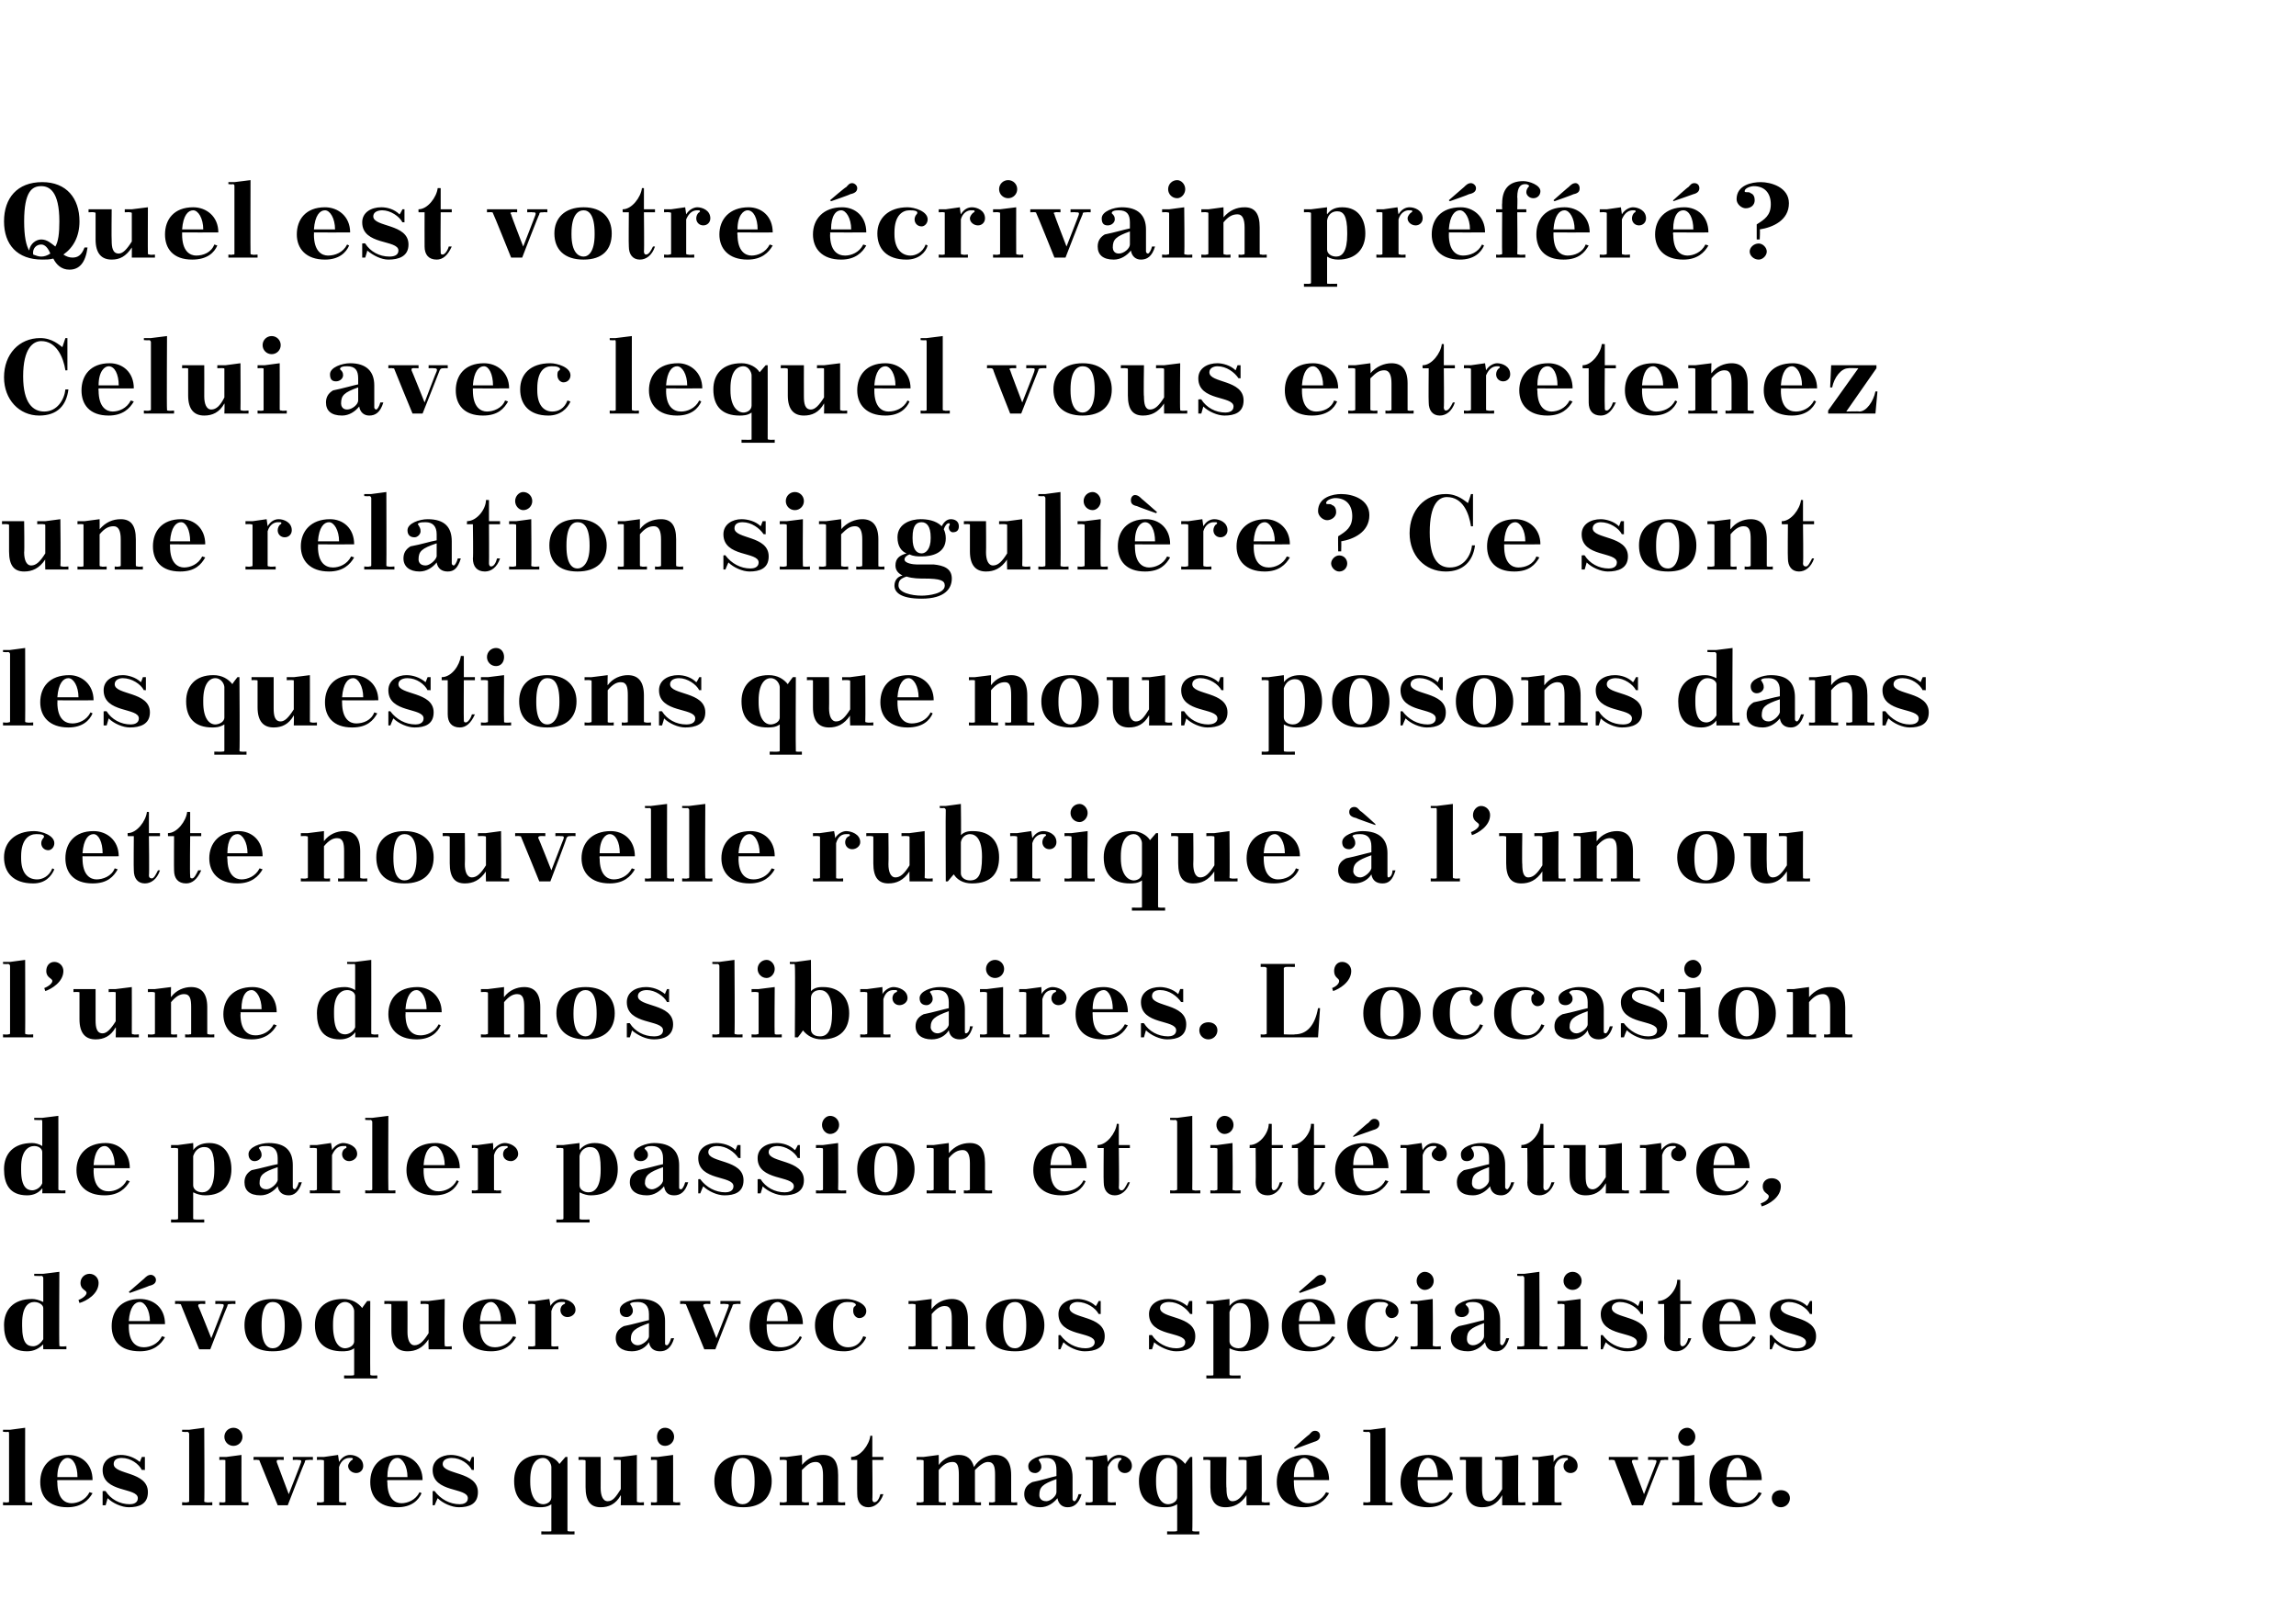 <?xml version="1.0" standalone="no"?><!DOCTYPE svg PUBLIC "-//W3C//DTD SVG 1.1//EN" "http://www.w3.org/Graphics/SVG/1.1/DTD/svg11.dtd"><svg xmlns="http://www.w3.org/2000/svg" version="1.1" width="228.2px" height="158.9px" viewBox="0 0 228.2 158.9"><desc>Quel est votre crivain pr f r ? Celui avec lequel vous entretenez une relation singuli re ? Ce sont les questions q...</desc><defs/><g id="Polygon31729"><path d="m.3 142.1l.7 0l1.5-.2c0 0-.01 7.3 0 7.3c0 .1.1.1.2.1c-.04.05.5 0 .5 0l0 .3l-2.9 0l0-.3c0 0 .47.05.5 0c.1 0 .1 0 .1-.1c0 0 0-6.7 0-6.7c0-.1 0-.2-.1-.2c-.03.04-.5 0-.5 0l0-.2zm5.4 5l0 0c0 0-.03.24 0 .2c0 1.7.8 2.1 1.4 2.1c.6 0 1.4-.3 1.8-1.1c0 0 .3.1.3.1c-.4.7-1.1 1.4-2.5 1.4c-1.9 0-2.7-1.1-2.7-2.5c0-1.5.9-2.7 2.8-2.7c1.3 0 2.4.9 2.4 2.5c0 .01-3.5 0-3.5 0zm0-.3c0 0 2 0 2 0c0-1.1-.4-1.9-1-1.9c-.4 0-1 .5-1 1.9zm4.8 1.4c.5.8 1.4 1.3 2.4 1.3c.3 0 .8-.1.8-.6c0-1.1-3.5-.5-3.5-2.8c0-1 .9-1.5 1.8-1.5c.6 0 1.3.2 1.9.7c-.02.03.2-.5.2-.5l.3 0l0 1.3c0 0-.26-.03-.3 0c-.3-.6-1.1-1.2-2-1.2c-.5 0-.8.2-.8.6c0 1.1 3.4.7 3.4 2.8c0 1.2-.9 1.5-1.9 1.5c-.7 0-1.6-.4-2.1-.9c0-.01-.2.7-.2.7l-.3 0l0-1.4c0 0 .26-.04.3 0zm7.6-6.1l.7 0l1.5-.2c0 0 .04 7.3 0 7.3c0 .1.1.1.2.1c.01.05.6 0 .6 0l0 .3l-3 0l0-.3c0 0 .53.05.5 0c.1 0 .2 0 .2-.1c0 0 0-6.7 0-6.7c0-.1-.1-.2-.2-.2c.03.04-.5 0-.5 0l0-.2zm3.7 2.7l.7 0l1.5-.2c0 0-.01 4.6 0 4.6c0 .1.1.1.2.1c-.04.05.5 0 .5 0l0 .3l-2.9 0l0-.3c0 0 .46.05.5 0c.1 0 .1 0 .1-.1c0 0 0-4 0-4c0-.1 0-.1-.1-.1c-.04-.03-.5 0-.5 0l0-.3zm1.4-2.9c.5 0 .9.4.9.9c0 .5-.4.9-.9.9c-.5 0-.9-.4-.9-.9c0-.5.4-.9.9-.9zm4.4 7.7c0 0-1.81-4.38-1.8-4.4c0-.1-.1-.1-.2-.1c.02-.03-.4 0-.4 0l0-.3l3 0l0 .3c0 0-.58-.03-.6 0c-.1 0-.1.1-.1.2c-.01 0 1.2 3.2 1.2 3.2c0 0 1.23-3.12 1.2-3.1c.1-.3 0-.3-.3-.3c.05-.03-.5 0-.5 0l0-.3l2 0l0 .3c0 0-.44-.03-.4 0c-.3 0-.4 0-.4.2c-.04.01-1.7 4.3-1.7 4.3l-1 0zm3.9-4.8l.7 0l1.4-.2c0 0 .09.65.1.7c.3-.5.7-.7 1.1-.7c.5 0 1.3.3 1.3 1.1c0 .4-.3.7-.7.7c-.4 0-.8-.3-.8-.7c0-.2.2-.5.4-.6c.1-.1.1-.1 0-.2c-.1 0-.2 0-.3 0c-.3 0-.8.2-1 .9c0 0 0 3.4 0 3.4c0 .1.1.1.2.1c-.01.05.5 0 .5 0l0 .3l-2.9 0l0-.3c0 0 .5.05.5 0c.1 0 .2 0 .2-.1c0 0 0-4 0-4c0-.1-.1-.1-.2-.1c0-.03-.5 0-.5 0l0-.3zm7 2.3l0 0c0 0-.04.24 0 .2c0 1.7.8 2.1 1.4 2.1c.6 0 1.4-.3 1.8-1.1c0 0 .2.1.2.1c-.3.7-1 1.4-2.4 1.4c-1.9 0-2.7-1.1-2.7-2.5c0-1.5.9-2.7 2.8-2.7c1.2 0 2.4.9 2.4 2.5c-.01.01-3.5 0-3.5 0zm0-.3c0 0 2 0 2 0c0-1.1-.5-1.9-1-1.9c-.5 0-1 .5-1 1.9zm4.7 1.4c.6.8 1.5 1.3 2.5 1.3c.3 0 .8-.1.8-.6c0-1.1-3.5-.5-3.5-2.8c0-1 .9-1.5 1.8-1.5c.6 0 1.3.2 1.9.7c-.03.03.2-.5.2-.5l.2 0l0 1.3c0 0-.17-.03-.2 0c-.3-.6-1.1-1.2-2-1.2c-.5 0-.9.2-.9.6c0 1.1 3.5.7 3.5 2.8c0 1.2-.9 1.5-1.9 1.5c-.7 0-1.6-.4-2.1-.9c-.01-.01-.3.7-.3.7l-.2 0l0-1.4c0 0 .25-.04.2 0zm12.4-2.7c.03-.03.6-.7.6-.7l.2 0c0 0 0 7.27 0 7.3c0 .1.1.1.2.1c-.03.02.5 0 .5 0l0 .3l-3.3 0l0-.3c0 0 .87.02.9 0c.1 0 .1 0 .1-.1c0 0 0-2.6 0-2.6c-.4.3-.9.3-1.1.3c-1.7 0-2.6-.9-2.6-2.6c0-1.5.8-2.6 2.7-2.6c.8 0 1.5.4 1.8.9zm-.8 3.3c0 0 0-3 0-3c0-.3-.3-.9-.8-.9c-.7 0-1.3.6-1.3 2.2c0 0 0 .2 0 .2c0 1.6.7 2.2 1.3 2.2c.3 0 .8-.2.8-.7zm6.9.8c0 0 .03-1.05 0-1c-.5.9-1.2 1.2-2 1.2c-1 0-1.5-.6-1.5-2c0 0 0-2.6 0-2.6c0-.1-.1-.1-.2-.1c-.02-.03-.5 0-.5 0l0-.3l2.2 0c0 0 .01 3.07 0 3.1c0 .7.2 1.3.7 1.3c.5 0 .8-.4 1.3-1.2c0 0 0-2.8 0-2.8c0-.1 0-.1-.1-.1c-.04-.03-.6 0-.6 0l0-.3l.7 0l1.6-.2c0 0-.01 4.6 0 4.6c0 .1.1.1.2.1c-.04.05.5 0 .5 0l0 .3l-2.3 0zm3-4.8l.7 0l1.5-.2c0 0 .01 4.6 0 4.6c0 .1.1.1.2.1c-.02.05.5 0 .5 0l0 .3l-2.9 0l0-.3c0 0 .48.05.5 0c.1 0 .1 0 .1-.1c0 0 0-4 0-4c0-.1 0-.1-.1-.1c-.02-.03-.5 0-.5 0l0-.3zm1.4-2.9c.5 0 .9.4.9.9c0 .5-.4.9-.9.9c-.5 0-.8-.4-.8-.9c0-.5.3-.9.8-.9zm7.8 2.7c1.8 0 2.8 1.1 2.8 2.6c0 1.6-1 2.6-2.8 2.6c-1.9 0-2.9-1-2.9-2.6c0-1.5 1-2.6 2.9-2.6zm-1.2 2.7c0 1.8.6 2.2 1.1 2.2c.6 0 1.2-.5 1.2-2.2c0 0 0-.1 0-.1c0-1.9-.6-2.3-1.2-2.3c-.5 0-1.1.4-1.1 2.3c0 0 0 .1 0 .1zm7 1.9c0 .1.1.1.2.1c.02.05.5 0 .5 0l0 .3l-2.9 0l0-.3c0 0 .53.05.5 0c.1 0 .2 0 .2-.1c0 0 0-4 0-4c0-.1-.1-.1-.2-.1c.03-.03-.5 0-.5 0l0-.3l.7 0l1.5-.2c0 0 .05 1.03 0 1c.6-.7 1.3-1 2.1-1c1 0 1.5.6 1.5 2c0 0 0 2.6 0 2.6c0 .1.1.1.2.1c.01.05.5 0 .5 0l0 .3l-2.8 0l0-.3c0 0 .41.05.4 0c.1 0 .2 0 .2-.1c0 0 0-2.6 0-2.6c0-.8-.2-1.3-.7-1.3c-.5 0-.8.2-1.4.8c0 0 0 3.1 0 3.1zm4.9-4.4c.9 0 1.8-1.2 1.9-2.1c-.04-.02.2 0 .2 0l0 2.1l1.1 0l0 .3l-1.1 0c0 0 .04 3.89 0 3.9c0 .2.1.3.2.3c.3 0 .5-.4.6-.8c0 0 .3 0 .3 0c-.3.9-.9 1.3-1.5 1.3c-.7 0-1.1-.5-1.1-1.3c-.02 0 0-3.4 0-3.4l-.6 0c0 0-.02-.32 0-.3zm6.5 0l.7 0l1.5-.2c0 0 .01 1.03 0 1c.5-.7 1.3-1 2-1c.8 0 1.3.4 1.5 1.2c.5-.8 1.3-1.2 2.1-1.2c1 0 1.6.6 1.6 2c0 0 0 2.6 0 2.6c0 .1 0 .1.1.1c.04.05.5 0 .5 0l0 .3l-2.8 0l0-.3c0 0 .44.05.4 0c.1 0 .2 0 .2-.1c0 0 0-2.6 0-2.6c0-.8-.1-1.3-.7-1.3c-.4 0-.8.3-1.3.8c0 .2 0 .3 0 .5c0 0 0 2.6 0 2.6c0 .1.1.1.2.1c-.03.05.4 0 .4 0l0 .3l-2.8 0l0-.3c0 0 .47.05.5 0c.1 0 .1 0 .1-.1c0 0 0-2.6 0-2.6c0-.8-.1-1.3-.6-1.3c-.5 0-.9.2-1.4.8c0 0 0 3.1 0 3.1c0 .1.1.1.2.1c-.02.05.5 0 .5 0l0 .3l-2.9 0l0-.3c0 0 .49.05.5 0c.1 0 .2 0 .2-.1c0 0 0-4 0-4c0-.1-.1-.1-.2-.1c-.01-.03-.5 0-.5 0l0-.3zm15.5 4.2c0 .1.1.2.2.2c.1 0 .3-.3.4-.7c0 0 .3 0 .3 0c-.3 1-.8 1.3-1.4 1.3c-.5 0-.9-.3-1-.9c-.4.5-1 .9-1.7.9c-1 0-1.6-.5-1.6-1.3c0-.5.2-.9.8-1.2c1-.2 1.9-.5 2.4-.6c0 0 0-.6 0-.6c0-.8-.3-1.2-1-1.2c-.3 0-.5 0-.7.1c-.1.1-.1.1 0 .2c.1.2.2.3.2.6c0 .3-.3.6-.6.6c-.4 0-.7-.2-.7-.7c0-.7 1.2-1.1 2-1.1c1.6 0 2.4.8 2.4 2.2c0 0 0 2.2 0 2.2zm-1.6-.7c0 0 0-1.3 0-1.3c-1.4.5-1.7.8-1.7 1.6c0 .2.1.6.7.6c.4 0 1-.5 1-.9zm2.9-3.5l.7 0l1.4-.2c0 0 .11.65.1.7c.3-.5.8-.7 1.1-.7c.5 0 1.3.3 1.3 1.1c0 .4-.3.7-.7.7c-.4 0-.7-.3-.7-.7c0-.2.1-.5.3-.6c.1-.1.1-.1 0-.2c-.1 0-.1 0-.2 0c-.4 0-.8.2-1.1.9c0 0 0 3.4 0 3.4c0 .1.1.1.2.1c.02.05.6 0 .6 0l0 .3l-3 0l0-.3c0 0 .53.05.5 0c.1 0 .2 0 .2-.1c0 0 0-4 0-4c0-.1-.1-.1-.2-.1c.03-.03-.5 0-.5 0l0-.3zm9.9.7c-.04-.03.5-.7.5-.7l.2 0c0 0 .04 7.27 0 7.3c0 .1.1.1.2.1c.01.02.5 0 .5 0l0 .3l-3.2 0l0-.3c0 0 .81.02.8 0c.1 0 .2 0 .2-.1c0 0 0-2.6 0-2.6c-.5.3-.9.3-1.2.3c-1.7 0-2.6-.9-2.6-2.6c0-1.5.9-2.6 2.7-2.6c.9 0 1.5.4 1.9.9zm-.8 3.3c0 0 0-3 0-3c0-.3-.3-.9-.9-.9c-.6 0-1.2.6-1.2 2.2c0 0 0 .2 0 .2c0 1.6.6 2.2 1.2 2.2c.3 0 .9-.2.9-.7zm6.9.8c0 0-.03-1.05 0-1c-.6.9-1.3 1.2-2.1 1.2c-1 0-1.5-.6-1.5-2c0 0 0-2.6 0-2.6c0-.1-.1-.1-.2-.1c.02-.03-.5 0-.5 0l0-.3l2.3 0c0 0-.05 3.07 0 3.1c0 .7.1 1.3.6 1.3c.5 0 .9-.4 1.4-1.2c0 0 0-2.8 0-2.8c0-.1-.1-.1-.2-.1c0-.03-.6 0-.6 0l0-.3l.8 0l1.5-.2c0 0 .02 4.6 0 4.6c0 .1.1.1.2.1c0 .05.6 0 .6 0l0 .3l-2.3 0zm4.7-2.5l0 0c0 0-.02.24 0 .2c0 1.7.8 2.1 1.4 2.1c.6 0 1.4-.3 1.8-1.1c0 0 .3.1.3.1c-.4.7-1.1 1.4-2.5 1.4c-1.9 0-2.7-1.1-2.7-2.5c0-1.5.9-2.7 2.8-2.7c1.3 0 2.4.9 2.4 2.5c.01.01-3.5 0-3.5 0zm0-.3c0 0 2 0 2 0c0-1.1-.4-1.9-1-1.9c-.4 0-1 .5-1 1.9zm.1-2.8l-.1-.1c0 0 1.48-1.34 1.5-1.3c.2-.2.3-.4.6-.4c.3 0 .5.2.5.5c0 .3-.2.5-.6.6c-.04.03-1.9.7-1.9.7zm6.8-1.9l.7 0l1.5-.2c0 0 .01 7.3 0 7.3c0 .1.1.1.2.1c-.02.05.5 0 .5 0l0 .3l-2.9 0l0-.3c0 0 .49.05.5 0c.1 0 .2 0 .2-.1c0 0 0-6.7 0-6.7c0-.1-.1-.2-.2-.2c-.01.04-.5 0-.5 0l0-.2zm5.4 5l0 0c0 0-.01.24 0 .2c0 1.7.8 2.1 1.4 2.1c.6 0 1.4-.3 1.8-1.1c0 0 .3.1.3.1c-.4.7-1.1 1.4-2.5 1.4c-1.9 0-2.7-1.1-2.7-2.5c0-1.5.9-2.7 2.8-2.7c1.3 0 2.4.9 2.4 2.5c.01.01-3.5 0-3.5 0zm0-.3c0 0 2 0 2 0c0-1.1-.4-1.9-1-1.9c-.4 0-.9.5-1 1.9zm8.4 2.8c0 0 .01-1.05 0-1c-.5.9-1.2 1.2-2 1.2c-1 0-1.6-.6-1.6-2c0 0 0-2.6 0-2.6c0-.1 0-.1-.1-.1c-.03-.03-.5 0-.5 0l0-.3l2.2 0c0 0-.01 3.07 0 3.1c0 .7.1 1.3.7 1.3c.4 0 .8-.4 1.3-1.2c0 0 0-2.8 0-2.8c0-.1-.1-.1-.2-.1c.04-.03-.5 0-.5 0l0-.3l.7 0l1.6-.2c0 0-.03 4.6 0 4.6c0 .1 0 .1.1.1c.04.05.6 0 .6 0l0 .3l-2.3 0zm3-4.8l.6 0l1.5-.2c0 0 .03.65 0 .7c.3-.5.8-.7 1.1-.7c.5 0 1.3.3 1.3 1.1c0 .4-.3.7-.7.7c-.4 0-.7-.3-.7-.7c0-.2.1-.5.4-.6c.1-.1 0-.1 0-.2c-.1 0-.2 0-.3 0c-.4 0-.8.2-1 .9c0 0 0 3.4 0 3.4c0 .1 0 .1.1.1c.04.05.6 0 .6 0l0 .3l-2.9 0l0-.3c0 0 .45.05.4 0c.2 0 .2 0 .2-.1c0 0 0-4 0-4c0-.1 0-.1-.2-.1c.05-.03-.4 0-.4 0l0-.3zm9.9 4.8c0 0-1.72-4.38-1.7-4.4c0-.1-.1-.1-.2-.1c.01-.03-.4 0-.4 0l0-.3l2.9 0l0 .3c0 0-.49-.03-.5 0c-.1 0-.1.1-.1.2c-.01 0 1.2 3.2 1.2 3.2c0 0 1.22-3.12 1.2-3.1c.1-.3 0-.3-.3-.3c.04-.03-.5 0-.5 0l0-.3l2 0l0 .3c0 0-.45-.03-.4 0c-.3 0-.4 0-.4.2c-.05.01-1.7 4.3-1.7 4.3l-1.1 0zm4-4.8l.7 0l1.5-.2c0 0 .04 4.6 0 4.6c0 .1.1.1.2.1c.01.05.6 0 .6 0l0 .3l-3 0l0-.3c0 0 .51.05.5 0c.1 0 .2 0 .2-.1c0 0 0-4 0-4c0-.1-.1-.1-.2-.1c.01-.03-.5 0-.5 0l0-.3zm1.5-2.9c.4 0 .8.4.8.9c0 .5-.4.9-.8.9c-.5 0-.9-.4-.9-.9c0-.5.4-.9.9-.9zm3.9 5.2l0 0c0 0 0 .24 0 .2c0 1.7.8 2.1 1.4 2.1c.6 0 1.4-.3 1.8-1.1c0 0 .3.1.3.1c-.4.7-1 1.4-2.5 1.4c-1.9 0-2.7-1.1-2.7-2.5c0-1.5.9-2.7 2.8-2.7c1.3 0 2.4.9 2.4 2.5c.03.01-3.5 0-3.5 0zm0-.3c0 0 2 0 2 0c0-1.1-.4-1.9-.9-1.9c-.5 0-1 .5-1.1 1.9zm5.4 1.3c.5 0 .9.3.9.8c0 .5-.4.9-.9.9c-.5 0-.9-.4-.9-.9c0-.5.4-.8.9-.8z" stroke="none" fill="#000"/></g><g id="Polygon31728"><path d="m4.3 134.1c0 0-.02-.52 0-.5c-.4.4-.9.7-1.6.7c-1.8 0-2.3-1.2-2.3-2.6c0-1.5.9-2.6 2.8-2.6c.3 0 .7.1 1.1.3c0 0 0-2.4 0-2.4c0-.1-.1-.2-.2-.2c0 .04-.7 0-.7 0l0-.2l.9 0l1.6-.2c0 0-.04 7.3 0 7.3c0 .1 0 .1.1.1c.04.05.6 0 .6 0l0 .3l-2.3 0zm0-1c0 0 0-3.1 0-3.1c0-.3-.4-.6-.9-.6c-.6 0-1.2.5-1.2 2.1c0 0 0 .3 0 .3c0 1.7.5 2 1.1 2c.3 0 .7-.2 1-.7zm3.5-3.9c.5-.2.8-.5.8-.7c0-.3-.6-.3-.6-1c0-.5.4-.9.9-.9c.5 0 .9.4.9.9c0 1.1-1.2 1.8-1.9 2c0 0-.1-.3-.1-.3zm5 2.4l0 0c0 0 .01.24 0 .2c0 1.7.8 2.1 1.5 2.1c.6 0 1.4-.3 1.8-1.1c0 0 .3.1.3.1c-.4.7-1.1 1.4-2.5 1.4c-2 0-2.8-1.1-2.8-2.5c0-1.5.9-2.7 2.8-2.7c1.4 0 2.5.9 2.5 2.5c.01.01-3.6 0-3.6 0zm0-.3c0 0 2.1 0 2.1 0c0-1.1-.5-1.9-1-1.9c-.5 0-1 .5-1.1 1.9zm.1-2.8l-.1-.1c0 0 1.54-1.34 1.5-1.3c.2-.2.4-.4.7-.4c.2 0 .5.2.5.5c0 .3-.2.5-.7.6c.03.03-1.9.7-1.9.7zm6.9 5.6c0 0-1.81-4.38-1.8-4.4c0-.1-.1-.1-.2-.1c.02-.03-.4 0-.4 0l0-.3l3 0l0 .3c0 0-.54-.03-.5 0c-.2 0-.2.1-.2.2c.03 0 1.3 3.2 1.3 3.2c0 0 1.22-3.12 1.2-3.1c.1-.3 0-.3-.3-.3c.03-.03-.5 0-.5 0l0-.3l2 0l0 .3c0 0-.44-.03-.4 0c-.3 0-.4 0-.4.2c-.04.01-1.7 4.3-1.7 4.3l-1.1 0zm7.3-5c2 0 2.9 1.1 2.9 2.6c0 1.6-.9 2.6-2.9 2.6c-1.9 0-2.8-1-2.8-2.6c0-1.5.9-2.6 2.8-2.6zm-1.1 2.7c0 1.8.6 2.2 1.1 2.2c.6 0 1.2-.5 1.2-2.2c0 0 0-.1 0-.1c0-1.9-.6-2.3-1.2-2.3c-.5 0-1.1.4-1.1 2.3c0 0 0 .1 0 .1zm10-1.8c-.01-.03.5-.7.5-.7l.3 0c0 0-.02 7.27 0 7.3c0 .1.1.1.2.1c-.04.02.5 0 .5 0l0 .3l-3.3 0l0-.3c0 0 .82.02.8 0c.1 0 .2 0 .2-.1c0 0 0-2.6 0-2.6c-.4.3-.9.3-1.2.3c-1.7 0-2.7-.9-2.7-2.6c0-1.5.9-2.6 2.8-2.6c.9 0 1.5.4 1.9.9zm-.8 3.3c0 0 0-3 0-3c0-.3-.3-.9-.9-.9c-.6 0-1.2.6-1.2 2.2c0 0 0 .2 0 .2c0 1.6.6 2.2 1.2 2.2c.3 0 .9-.2.9-.7zm7.4.8c0 0-.03-1.05 0-1c-.6.9-1.3 1.2-2.1 1.2c-1 0-1.6-.6-1.6-2c0 0 0-2.6 0-2.6c0-.1 0-.1-.2-.1c.05-.03-.5 0-.5 0l0-.3l2.3 0c0 0 .01 3.07 0 3.1c0 .7.2 1.3.7 1.3c.5 0 .9-.4 1.4-1.2c0 0 0-2.8 0-2.8c0-.1-.1-.1-.2-.1c-.01-.03-.6 0-.6 0l0-.3l.8 0l1.6-.2c0 0-.04 4.6 0 4.6c0 .1 0 .1.1.1c.03.05.6 0 .6 0l0 .3l-2.3 0zm5.1-2.5l0 0c0 0 .02.24 0 .2c0 1.7.8 2.1 1.5 2.1c.6 0 1.4-.3 1.8-1.1c0 0 .3.1.3.1c-.4.7-1.1 1.4-2.5 1.4c-1.9 0-2.8-1.1-2.8-2.5c0-1.5.9-2.7 2.9-2.7c1.3 0 2.4.9 2.4 2.5c.03.01-3.6 0-3.6 0zm0-.3c0 0 2.1 0 2.1 0c0-1.1-.5-1.9-1-1.9c-.5 0-1 .5-1.1 1.9zm4.8-2l.7 0l1.4-.2c0 0 .12.65.1.7c.3-.5.8-.7 1.1-.7c.5 0 1.4.3 1.4 1.1c0 .4-.4.7-.8.7c-.4 0-.7-.3-.7-.7c0-.2.1-.5.4-.6c.1-.1.1-.1 0-.2c-.1 0-.2 0-.3 0c-.4 0-.8.2-1 .9c0 0 0 3.4 0 3.4c0 .1 0 .1.1.1c.03.05.6 0 .6 0l0 .3l-3 0l0-.3c0 0 .5.05.5 0c.1 0 .2 0 .2-.1c0 0 0-4 0-4c0-.1-.1-.1-.2-.1c0-.03-.5 0-.5 0l0-.3zm13.6 4.2c0 .1 0 .2.2.2c.1 0 .3-.3.4-.7c0 0 .3 0 .3 0c-.3 1-.8 1.3-1.4 1.3c-.6 0-1-.3-1.1-.9c-.3.5-.9.9-1.7.9c-1 0-1.6-.5-1.6-1.3c0-.5.2-.9.8-1.2c1-.2 2-.5 2.5-.6c0 0 0-.6 0-.6c0-.8-.4-1.2-1.1-1.2c-.2 0-.5 0-.7.1c-.1.1-.1.1 0 .2c.1.2.2.3.2.6c0 .3-.3.6-.6.6c-.4 0-.7-.2-.7-.7c0-.7 1.2-1.1 2-1.1c1.7 0 2.5.8 2.5 2.2c0 0 0 2.2 0 2.2zm-1.6-.7c0 0 0-1.3 0-1.3c-1.4.5-1.8.8-1.8 1.6c0 .2.2.6.7.6c.4 0 1.1-.5 1.1-.9zm5.5 1.3c0 0-1.8-4.38-1.8-4.4c0-.1-.1-.1-.2-.1c.03-.03-.4 0-.4 0l0-.3l3 0l0 .3c0 0-.53-.03-.5 0c-.2 0-.2.1-.2.2c.05 0 1.3 3.2 1.3 3.2c0 0 1.23-3.12 1.2-3.1c.1-.3 0-.3-.3-.3c.04-.03-.5 0-.5 0l0-.3l2 0l0 .3c0 0-.43-.03-.4 0c-.2 0-.4 0-.4.2c-.03.01-1.7 4.3-1.7 4.3l-1.1 0zm6.2-2.5l0 0c0 0-.01.24 0 .2c0 1.7.8 2.1 1.4 2.1c.7 0 1.5-.3 1.9-1.1c0 0 .2.1.2.1c-.3.7-1 1.4-2.5 1.4c-1.9 0-2.7-1.1-2.7-2.5c0-1.5.9-2.7 2.8-2.7c1.3 0 2.5.9 2.5 2.5c-.01.01-3.6 0-3.6 0zm0-.3c0 0 2.1 0 2.1 0c0-1.1-.5-1.9-1-1.9c-.5 0-1 .5-1.1 1.9zm8.8-1.5c.1-.1.1-.2-.1-.3c-.2-.1-.4-.1-.7-.1c-.7 0-1.4.5-1.4 2.2c0 0 0 .2 0 .2c0 1.4.6 2.1 1.5 2.1c.6 0 1.2-.3 1.5-1.1c0 0 .3.1.3.1c-.3.7-1 1.4-2.2 1.4c-2 0-2.9-1.1-2.9-2.6c0-1.5 1.1-2.6 3.1-2.6c.7 0 2 .4 2 1.2c0 .4-.3.7-.7.7c-.3 0-.6-.3-.6-.7c0-.2 0-.4.2-.5zm7.6 3.9c0 .1 0 .1.1.1c.03.05.5 0 .5 0l0 .3l-2.9 0l0-.3c0 0 .51.05.5 0c.1 0 .2 0 .2-.1c0 0 0-4 0-4c0-.1-.1-.1-.2-.1c.01-.03-.5 0-.5 0l0-.3l.7 0l1.6-.2c0 0-.04 1.03 0 1c.5-.7 1.3-1 2-1c1 0 1.6.6 1.6 2c0 0 0 2.6 0 2.6c0 .1.1.1.2.1c-.01.05.5 0 .5 0l0 .3l-2.9 0l0-.3c0 0 .45.05.5 0c.1 0 .1 0 .1-.1c0 0 0-2.6 0-2.6c0-.8-.1-1.3-.7-1.3c-.4 0-.8.2-1.3.8c0 0 0 3.1 0 3.1zm8.3-4.6c1.9 0 2.9 1.1 2.9 2.6c0 1.6-1 2.6-2.9 2.6c-2 0-2.9-1-2.9-2.6c0-1.5.9-2.6 2.9-2.6zm-1.2 2.7c0 1.8.6 2.2 1.2 2.2c.5 0 1.1-.5 1.1-2.2c0 0 0-.1 0-.1c0-1.9-.6-2.3-1.1-2.3c-.6 0-1.2.4-1.2 2.3c0 0 0 .1 0 .1zm5.7.9c.6.8 1.5 1.3 2.5 1.3c.3 0 .9-.1.9-.6c0-1.1-3.6-.5-3.6-2.8c0-1 .9-1.5 1.9-1.5c.5 0 1.3.2 1.8.7c.04.03.3-.5.3-.5l.2 0l0 1.3c0 0-.2-.03-.2 0c-.3-.6-1.2-1.2-2.1-1.2c-.4 0-.8.2-.8.6c0 1.1 3.5.7 3.5 2.8c0 1.2-1 1.5-2 1.5c-.7 0-1.6-.4-2.1-.9c-.01-.01-.3.7-.3.7l-.2 0l0-1.4c0 0 .25-.04.2 0zm9.1 0c.5.8 1.5 1.3 2.4 1.3c.4 0 .9-.1.9-.6c0-1.1-3.6-.5-3.6-2.8c0-1 .9-1.5 1.9-1.5c.6 0 1.3.2 1.9.7c-.02.03.2-.5.2-.5l.3 0l0 1.3c0 0-.25-.03-.2 0c-.4-.6-1.2-1.2-2.1-1.2c-.5 0-.9.2-.9.6c0 1.1 3.5.7 3.5 2.8c0 1.2-.9 1.5-1.9 1.5c-.7 0-1.6-.4-2.2-.9c.04-.01-.2.7-.2.7l-.3 0l0-1.4c0 0 .3-.04.3 0zm5.4-3.4l.7 0l1.6-.2c0 0 .01.67 0 .7c.3-.4.8-.7 1.6-.7c1.6 0 2.3 1.3 2.3 2.6c0 1.5-.9 2.6-2.7 2.6c-.4 0-.8-.1-1.2-.3c0 0 0 2.6 0 2.6c0 .1.1.1.2.1c-.02.02.9 0 .9 0l0 .3l-3.4 0l0-.3c0 0 .55.02.5 0c.2 0 .2 0 .2-.1c0 0 0-6.9 0-6.9c0-.1 0-.1-.2-.1c.05-.03-.5 0-.5 0l0-.3zm2.3 1.1c0 0 0 2.9 0 2.9c0 .4.4.7.9.7c.6 0 1.2-.5 1.2-2.2c0 0 0-.2 0-.2c0-1.7-.4-2.1-1.1-2.1c-.4 0-.8.3-1 .9zm6.9 1.2l0 0c0 0 0 .24 0 .2c0 1.7.8 2.1 1.4 2.1c.7 0 1.5-.3 1.9-1.1c0 0 .3.1.3.1c-.4.7-1.1 1.4-2.6 1.4c-1.9 0-2.7-1.1-2.7-2.5c0-1.5.9-2.7 2.8-2.7c1.3 0 2.5.9 2.5 2.5c0 .01-3.6 0-3.6 0zm0-.3c0 0 2.1 0 2.1 0c0-1.1-.5-1.9-1-1.9c-.5 0-1 .5-1.1 1.9zm.1-2.8l-.1-.1c0 0 1.53-1.34 1.5-1.3c.2-.2.4-.4.7-.4c.2 0 .5.2.5.5c0 .3-.2.5-.7.6c.02.03-1.9.7-1.9.7zm8.7 1.3c.1-.1.1-.2-.1-.3c-.2-.1-.4-.1-.7-.1c-.7 0-1.4.5-1.4 2.2c0 0 0 .2 0 .2c0 1.4.6 2.1 1.6 2.1c.5 0 1.1-.3 1.4-1.1c0 0 .3.1.3.1c-.3.7-1 1.4-2.2 1.4c-2 0-2.9-1.1-2.9-2.6c0-1.5 1.1-2.6 3.1-2.6c.7 0 2 .4 2 1.2c0 .4-.3.7-.7.7c-.3 0-.6-.3-.6-.7c0-.2.1-.4.2-.5zm2.3-.5l.7 0l1.5-.2c0 0 .04 4.6 0 4.6c0 .1.1.1.2.1c.02.05.6 0 .6 0l0 .3l-3 0l0-.3c0 0 .48.05.5 0c.1 0 .2 0 .2-.1c0 0 0-4 0-4c0-.1-.1-.1-.2-.1c-.02-.03-.5 0-.5 0l0-.3zm1.4-2.9c.5 0 .9.4.9.9c0 .5-.4.9-.9.9c-.4 0-.8-.4-.8-.9c0-.5.4-.9.8-.9zm7.5 7.1c0 .1.1.2.2.2c.1 0 .3-.3.4-.7c0 0 .3 0 .3 0c-.3 1-.8 1.3-1.3 1.3c-.6 0-1-.3-1.1-.9c-.4.5-1 .9-1.7.9c-1.1 0-1.7-.5-1.7-1.3c0-.5.2-.9.8-1.2c1-.2 2-.5 2.5-.6c0 0 0-.6 0-.6c0-.8-.3-1.2-1.1-1.2c-.2 0-.4 0-.6.1c-.1.1-.2.1-.1.2c.2.2.3.3.3.6c0 .3-.3.6-.7.6c-.4 0-.7-.2-.7-.7c0-.7 1.3-1.1 2.1-1.1c1.7 0 2.4.8 2.4 2.2c0 0 0 2.2 0 2.2zm-1.6-.7c0 0 0-1.3 0-1.3c-1.4.5-1.7.8-1.7 1.6c0 .2.1.6.6.6c.5 0 1.1-.5 1.1-.9zm3.3-6.2l.7 0l1.5-.2c0 0 .04 7.3 0 7.3c0 .1.1.1.2.1c.01.05.6 0 .6 0l0 .3l-3 0l0-.3c0 0 .48.05.5 0c.1 0 .2 0 .2-.1c0 0 0-6.7 0-6.7c0-.1-.1-.2-.2-.2c-.02.04-.5 0-.5 0l0-.2zm4 2.7l.7 0l1.6-.2c0 0 0 4.6 0 4.6c0 .1.1.1.2.1c-.02.05.5 0 .5 0l0 .3l-3 0l0-.3c0 0 .54.05.5 0c.1 0 .2 0 .2-.1c0 0 0-4 0-4c0-.1-.1-.1-.2-.1c.04-.03-.5 0-.5 0l0-.3zm1.5-2.9c.5 0 .9.4.9.9c0 .5-.4.9-.9.9c-.5 0-.9-.4-.9-.9c0-.5.4-.9.9-.9zm3 6.3c.6.8 1.5 1.3 2.5 1.3c.3 0 .9-.1.9-.6c0-1.1-3.6-.5-3.6-2.8c0-1 .9-1.5 1.9-1.5c.5 0 1.3.2 1.8.7c.03.03.2-.5.2-.5l.3 0l0 1.3c0 0-.2-.03-.2 0c-.3-.6-1.2-1.2-2.1-1.2c-.4 0-.8.2-.8.6c0 1.1 3.5.7 3.5 2.8c0 1.2-1 1.5-2 1.5c-.7 0-1.6-.4-2.1-.9c-.01-.01-.3.7-.3.7l-.2 0l0-1.4c0 0 .24-.04.2 0zm5.5-3.4c1 0 1.9-1.2 1.9-2.1c.02-.02.3 0 .3 0l0 2.1l1.1 0l0 .3l-1.1 0c0 0 .01 3.89 0 3.9c0 .2.1.3.2.3c.3 0 .5-.4.6-.8c0 0 .3 0 .3 0c-.3.9-.9 1.3-1.5 1.3c-.8 0-1.2-.5-1.2-1.3c.02 0 0-3.4 0-3.4l-.6 0c0 0 0-.32 0-.3zm6.1 2.3l0 0c0 0 .01.24 0 .2c0 1.7.8 2.1 1.5 2.1c.6 0 1.4-.3 1.8-1.1c0 0 .3.1.3.1c-.4.7-1.1 1.4-2.5 1.4c-2 0-2.8-1.1-2.8-2.5c0-1.5.9-2.7 2.8-2.7c1.4 0 2.5.9 2.5 2.5c.01.01-3.6 0-3.6 0zm0-.3c0 0 2.1 0 2.1 0c0-1.1-.5-1.9-1-1.9c-.5 0-1 .5-1.1 1.9zm5.2 1.4c.6.8 1.5 1.3 2.5 1.3c.3 0 .9-.1.9-.6c0-1.1-3.6-.5-3.6-2.8c0-1 .9-1.5 1.9-1.5c.5 0 1.3.2 1.8.7c.03.03.3-.5.3-.5l.2 0l0 1.3c0 0-.2-.03-.2 0c-.3-.6-1.2-1.2-2.1-1.2c-.4 0-.8.2-.8.6c0 1.1 3.5.7 3.5 2.8c0 1.2-1 1.5-2 1.5c-.7 0-1.6-.4-2.1-.9c-.01-.01-.3.7-.3.7l-.2 0l0-1.4c0 0 .25-.04.2 0z" stroke="none" fill="#000"/></g><g id="Polygon31727"><path d="m4.2 118.6c0 0 .03-.52 0-.5c-.3.4-.8.7-1.5.7c-1.8 0-2.3-1.2-2.3-2.6c0-1.5.9-2.6 2.8-2.6c.3 0 .7.1 1 .3c0 0 0-2.4 0-2.4c0-.1 0-.2-.1-.2c-.04.04-.7 0-.7 0l0-.2l.8 0l1.6-.2c0 0 .01 7.3 0 7.3c0 .1.1.1.2.1c-.02.05.5 0 .5 0l0 .3l-2.3 0zm0-1c0 0 0-3.1 0-3.1c0-.3-.3-.6-.8-.6c-.6 0-1.3.5-1.3 2.1c0 0 0 .3 0 .3c0 1.7.6 2 1.1 2c.3 0 .8-.2 1-.7zm5.1-1.5l0 0c0 0 .04.24 0 .2c0 1.7.8 2.1 1.5 2.1c.6 0 1.4-.3 1.8-1.1c0 0 .3.1.3.1c-.4.7-1.1 1.4-2.5 1.4c-1.9 0-2.8-1.1-2.8-2.5c0-1.5 1-2.7 2.9-2.7c1.3 0 2.4.9 2.4 2.5c0 .01-3.6 0-3.6 0zm0-.3c0 0 2.1 0 2.1 0c0-1.1-.5-1.9-1-1.9c-.5 0-1 .5-1.1 1.9zm7.7-2l.7 0l1.5-.2c0 0 .03.67 0 .7c.3-.4.8-.7 1.6-.7c1.6 0 2.2 1.3 2.2 2.6c0 1.5-.8 2.6-2.6 2.6c-.4 0-.8-.1-1.2-.3c0 0 0 2.6 0 2.6c0 .1.1.1.2.1c0 .02.9 0 .9 0l0 .3l-3.3 0l0-.3c0 0 .48.02.5 0c.1 0 .2 0 .2-.1c0 0 0-6.9 0-6.9c0-.1-.1-.1-.2-.1c-.02-.03-.5 0-.5 0l0-.3zm2.2 1.1c0 0 0 2.9 0 2.9c0 .4.4.7.9.7c.6 0 1.2-.5 1.2-2.2c0 0 0-.2 0-.2c0-1.7-.4-2.1-1-2.1c-.5 0-.9.3-1.1.9zm9.9 3.1c0 .1.1.2.2.2c.1 0 .3-.3.4-.7c0 0 .3 0 .3 0c-.3 1-.8 1.3-1.3 1.3c-.6 0-1-.3-1.1-.9c-.4.5-1 .9-1.7.9c-1.1 0-1.6-.5-1.6-1.3c0-.5.2-.9.7-1.2c1-.2 2-.5 2.6-.6c0 0 0-.6 0-.6c0-.8-.4-1.2-1.1-1.2c-.3 0-.5 0-.7.1c-.1.1-.1.1 0 .2c.1.2.2.3.2.6c0 .3-.3.6-.7.6c-.3 0-.6-.2-.6-.7c0-.7 1.2-1.1 2-1.1c1.7 0 2.4.8 2.4 2.2c0 0 0 2.2 0 2.2zm-1.5-.7c0 0 0-1.3 0-1.3c-1.5.5-1.8.8-1.8 1.6c0 .2.1.6.7.6c.4 0 1-.5 1.1-.9zm3.2-3.5l.7 0l1.4-.2c0 0 .12.65.1.7c.3-.5.8-.7 1.1-.7c.5 0 1.4.3 1.4 1.1c0 .4-.4.7-.8.7c-.4 0-.7-.3-.7-.7c0-.2.1-.5.4-.6c.1-.1 0-.1 0-.2c-.2 0-.2 0-.3 0c-.4 0-.8.2-1.1.9c0 0 0 3.4 0 3.4c0 .1.1.1.2.1c.02.05.6 0 .6 0l0 .3l-3 0l0-.3c0 0 .51.05.5 0c.1 0 .2 0 .2-.1c0 0 0-4 0-4c0-.1-.1-.1-.2-.1c.01-.03-.5 0-.5 0l0-.3zm5.5-2.7l.7 0l1.6-.2c0 0-.03 7.3 0 7.3c0 .1 0 .1.1.1c.04.05.6 0 .6 0l0 .3l-3 0l0-.3c0 0 .53.05.5 0c.1 0 .2 0 .2-.1c0 0 0-6.7 0-6.7c0-.1-.1-.2-.2-.2c.03.04-.5 0-.5 0l0-.2zm5.8 5l0 0c0 0 .02.24 0 .2c0 1.7.8 2.1 1.5 2.1c.6 0 1.4-.3 1.8-1.1c0 0 .2.1.2.1c-.3.7-1 1.4-2.4 1.4c-1.9 0-2.8-1.1-2.8-2.5c0-1.5.9-2.7 2.9-2.7c1.2 0 2.4.9 2.4 2.5c-.01.01-3.6 0-3.6 0zm0-.3c0 0 2.1 0 2.1 0c0-1.1-.5-1.9-1-1.9c-.5 0-1 .5-1.1 1.9zm4.8-2l.6 0l1.5-.2c0 0 .05.65 0 .7c.4-.5.8-.7 1.2-.7c.4 0 1.3.3 1.3 1.1c0 .4-.4.7-.7.7c-.5 0-.8-.3-.8-.7c0-.2.1-.5.4-.6c.1-.1.1-.1 0-.2c-.1 0-.2 0-.3 0c-.4 0-.8.2-1 .9c0 0 0 3.4 0 3.4c0 .1 0 .1.2.1c-.05.05.5 0 .5 0l0 .3l-2.9 0l0-.3c0 0 .45.05.4 0c.1 0 .2 0 .2-.1c0 0 0-4 0-4c0-.1-.1-.1-.2-.1c.05-.03-.4 0-.4 0l0-.3zm8.4 0l.7 0l1.6-.2c0 0-.01.67 0 .7c.3-.4.8-.7 1.5-.7c1.7 0 2.3 1.3 2.3 2.6c0 1.5-.8 2.6-2.7 2.6c-.3 0-.7-.1-1.1-.3c0 0 0 2.6 0 2.6c0 .1.1.1.2.1c-.04.02.8 0 .8 0l0 .3l-3.3 0l0-.3c0 0 .54.02.5 0c.1 0 .2 0 .2-.1c0 0 0-6.9 0-6.9c0-.1-.1-.1-.2-.1c.04-.03-.5 0-.5 0l0-.3zm2.3 1.1c0 0 0 2.9 0 2.9c0 .4.4.7.9.7c.6 0 1.2-.5 1.2-2.2c0 0 0-.2 0-.2c0-1.7-.4-2.1-1.1-2.1c-.4 0-.9.3-1 .9zm9.9 3.1c0 .1 0 .2.2.2c.1 0 .3-.3.4-.7c0 0 .3 0 .3 0c-.3 1-.8 1.3-1.4 1.3c-.6 0-.9-.3-1-.9c-.4.5-1 .9-1.7.9c-1.1 0-1.7-.5-1.7-1.3c0-.5.2-.9.8-1.2c1-.2 2-.5 2.5-.6c0 0 0-.6 0-.6c0-.8-.4-1.2-1.1-1.2c-.2 0-.4 0-.6.1c-.1.1-.2.1-.1.2c.2.2.3.3.3.6c0 .3-.3.6-.7.6c-.4 0-.7-.2-.7-.7c0-.7 1.3-1.1 2-1.1c1.7 0 2.5.8 2.5 2.2c0 0 0 2.2 0 2.2zm-1.6-.7c0 0 0-1.3 0-1.3c-1.4.5-1.8.8-1.8 1.6c0 .2.2.6.7.6c.4 0 1.1-.5 1.1-.9zm3.7-.1c.6.8 1.5 1.3 2.5 1.3c.3 0 .8-.1.8-.6c0-1.1-3.5-.5-3.5-2.8c0-1 .9-1.5 1.8-1.5c.6 0 1.4.2 1.9.7c-.01.03.2-.5.2-.5l.3 0l0 1.3c0 0-.24-.03-.2 0c-.4-.6-1.2-1.2-2.1-1.2c-.5 0-.9.2-.9.6c0 1.1 3.5.7 3.5 2.8c0 1.2-.9 1.5-1.9 1.5c-.7 0-1.6-.4-2.1-.9c-.02-.01-.3.7-.3.7l-.2 0l0-1.4c0 0 .24-.04.2 0zm6 0c.5.8 1.4 1.3 2.4 1.3c.3 0 .9-.1.9-.6c0-1.1-3.6-.5-3.6-2.8c0-1 .9-1.5 1.9-1.5c.6 0 1.3.2 1.8.7c.04.03.3-.5.3-.5l.2 0l0 1.3c0 0-.2-.03-.2 0c-.3-.6-1.2-1.2-2-1.2c-.5 0-.9.2-.9.6c0 1.1 3.5.7 3.5 2.8c0 1.2-1 1.5-2 1.5c-.7 0-1.6-.4-2.1-.9c.03-.01-.2.7-.2.7l-.3 0l0-1.4c0 0 .29-.04.3 0zm5.5-3.4l.7 0l1.5-.2c0 0 .03 4.6 0 4.6c0 .1.1.1.2.1c0 .05.6 0 .6 0l0 .3l-3 0l0-.3c0 0 .48.05.5 0c.1 0 .2 0 .2-.1c0 0 0-4 0-4c0-.1-.1-.1-.2-.1c-.02-.03-.5 0-.5 0l0-.3zm1.4-2.9c.5 0 .9.4.9.9c0 .5-.4.9-.9.9c-.4 0-.8-.4-.8-.9c0-.5.4-.9.8-.9zm5.5 2.7c1.9 0 2.9 1.1 2.9 2.6c0 1.6-1 2.6-2.9 2.6c-1.9 0-2.8-1-2.8-2.6c0-1.5.9-2.6 2.8-2.6zm-1.1 2.7c0 1.8.6 2.2 1.1 2.2c.5 0 1.2-.5 1.2-2.2c0 0 0-.1 0-.1c0-1.9-.6-2.3-1.2-2.3c-.5 0-1.1.4-1.1 2.3c0 0 0 .1 0 .1zm7.4 1.9c0 .1.1.1.2.1c-.01.05.5 0 .5 0l0 .3l-2.9 0l0-.3c0 0 .49.05.5 0c.1 0 .2 0 .2-.1c0 0 0-4 0-4c0-.1-.1-.1-.2-.1c-.01-.03-.5 0-.5 0l0-.3l.7 0l1.5-.2c0 0 .02 1.03 0 1c.6-.7 1.3-1 2.1-1c1 0 1.5.6 1.5 2c0 0 0 2.6 0 2.6c0 .1.1.1.2.1c.02.05.5 0 .5 0l0 .3l-2.8 0l0-.3c0 0 .4.05.4 0c.1 0 .2 0 .2-.1c0 0 0-2.6 0-2.6c0-.8-.2-1.3-.7-1.3c-.5 0-.9.2-1.4.8c0 0 0 3.1 0 3.1zm10.1-2.1l0 0c0 0 .02.24 0 .2c0 1.7.8 2.1 1.4 2.1c.7 0 1.5-.3 1.9-1.1c0 0 .2.1.2.1c-.3.7-1 1.4-2.4 1.4c-1.9 0-2.8-1.1-2.8-2.5c0-1.5.9-2.7 2.8-2.7c1.3 0 2.5.9 2.5 2.5c-.02.01-3.6 0-3.6 0zm0-.3c0 0 2.1 0 2.1 0c0-1.1-.5-1.9-1-1.9c-.5 0-1 .5-1.1 1.9zm4.7-2c.9 0 1.8-1.2 1.9-2.1c-.04-.02.2 0 .2 0l0 2.1l1.1 0l0 .3l-1.1 0c0 0 .05 3.89 0 3.9c0 .2.1.3.3.3c.2 0 .4-.4.6-.8c0 0 .2 0 .2 0c-.3.9-.9 1.3-1.5 1.3c-.7 0-1.1-.5-1.1-1.3c-.03 0 0-3.4 0-3.4l-.6 0c0 0-.04-.32 0-.3zm7.2-2.7l.7 0l1.5-.2c0 0 .02 7.3 0 7.3c0 .1.1.1.2.1c-.01.05.6 0 .6 0l0 .3l-3 0l0-.3c0 0 .48.05.5 0c.1 0 .2 0 .2-.1c0 0 0-6.7 0-6.7c0-.1-.1-.2-.2-.2c-.02.04-.5 0-.5 0l0-.2zm4 2.7l.7 0l1.5-.2c0 0 .04 4.6 0 4.6c0 .1.1.1.2.1c.01.05.6 0 .6 0l0 .3l-3 0l0-.3c0 0 .49.05.5 0c.1 0 .2 0 .2-.1c0 0 0-4 0-4c0-.1-.1-.1-.2-.1c-.01-.03-.5 0-.5 0l0-.3zm1.4-2.9c.5 0 .9.4.9.9c0 .5-.4.9-.9.9c-.4 0-.8-.4-.8-.9c0-.5.4-.9.8-.9zm2.5 2.9c1 0 1.9-1.2 1.9-2.1c.02-.02.3 0 .3 0l0 2.1l1.1 0l0 .3l-1.1 0c0 0 0 3.89 0 3.9c0 .2.1.3.2.3c.3 0 .5-.4.6-.8c0 0 .3 0 .3 0c-.3.9-.9 1.3-1.5 1.3c-.8 0-1.2-.5-1.2-1.3c.03 0 0-3.4 0-3.4l-.6 0c0 0 .02-.32 0-.3zm4.2 0c1 0 1.9-1.2 1.9-2.1c0-.02.3 0 .3 0l0 2.1l1.1 0l0 .3l-1.1 0c0 0-.01 3.89 0 3.9c0 .2.1.3.2.3c.2 0 .5-.4.6-.8c0 0 .3 0 .3 0c-.4.9-.9 1.3-1.5 1.3c-.8 0-1.2-.5-1.2-1.3c.02 0 0-3.4 0-3.4l-.6 0c0 0 .01-.32 0-.3zm6.1 2.3l0 0c0 0-.05.24 0 .2c0 1.7.8 2.1 1.4 2.1c.6 0 1.4-.3 1.8-1.1c0 0 .3.1.3.1c-.4.7-1.1 1.4-2.5 1.4c-1.9 0-2.8-1.1-2.8-2.5c0-1.5 1-2.7 2.9-2.7c1.3 0 2.4.9 2.4 2.5c.02.01-3.5 0-3.5 0zm0-.3c0 0 2 0 2 0c0-1.1-.4-1.9-1-1.9c-.4 0-1 .5-1 1.9zm0-2.8l0-.1c0 0 1.47-1.34 1.5-1.3c.2-.2.3-.4.6-.4c.3 0 .5.2.5.5c0 .3-.2.5-.6.6c-.04.03-2 .7-2 .7zm4.7.8l.7 0l1.4-.2c0 0 .08.65.1.7c.3-.5.7-.7 1.1-.7c.5 0 1.3.3 1.3 1.1c0 .4-.3.7-.7.7c-.4 0-.8-.3-.8-.7c0-.2.2-.5.4-.6c.1-.1.1-.1 0-.2c-.1 0-.2 0-.3 0c-.3 0-.8.2-1 .9c0 0 0 3.4 0 3.4c0 .1.1.1.2.1c-.02.05.5 0 .5 0l0 .3l-2.9 0l0-.3c0 0 .48.05.5 0c.1 0 .1 0 .1-.1c0 0 0-4 0-4c0-.1 0-.1-.1-.1c-.02-.03-.5 0-.5 0l0-.3zm10.4 4.2c0 .1.1.2.2.2c.1 0 .3-.3.4-.7c0 0 .3 0 .3 0c-.3 1-.8 1.3-1.3 1.3c-.6 0-1-.3-1.1-.9c-.4.5-1 .9-1.7.9c-1.1 0-1.6-.5-1.6-1.3c0-.5.2-.9.7-1.2c1-.2 2-.5 2.5-.6c0 0 0-.6 0-.6c0-.8-.3-1.2-1-1.2c-.3 0-.5 0-.7.1c-.1.1-.1.1 0 .2c.1.2.2.3.2.6c0 .3-.3.6-.7.6c-.4 0-.6-.2-.6-.7c0-.7 1.2-1.1 2-1.1c1.7 0 2.4.8 2.4 2.2c0 0 0 2.2 0 2.2zm-1.6-.7c0 0 0-1.3 0-1.3c-1.4.5-1.7.8-1.7 1.6c0 .2.1.6.7.6c.4 0 1-.5 1-.9zm3.2-3.5c1 0 1.9-1.2 1.9-2.1c.03-.02.3 0 .3 0l0 2.1l1.1 0l0 .3l-1.1 0c0 0 .02 3.89 0 3.9c0 .2.1.3.2.3c.3 0 .5-.4.6-.8c0 0 .3 0 .3 0c-.3.9-.9 1.3-1.5 1.3c-.8 0-1.2-.5-1.2-1.3c.04 0 0-3.4 0-3.4l-.6 0c0 0 .03-.32 0-.3zm8.4 4.8c0 0 .03-1.05 0-1c-.5.9-1.2 1.2-2 1.2c-1 0-1.6-.6-1.6-2c0 0 0-2.6 0-2.6c0-.1-.1-.1-.2-.1c.05-.03-.4 0-.4 0l0-.3l2.2 0c0 0-.01 3.07 0 3.1c0 .7.1 1.3.7 1.3c.4 0 .8-.4 1.3-1.2c0 0 0-2.8 0-2.8c0-.1 0-.1-.1-.1c-.04-.03-.6 0-.6 0l0-.3l.7 0l1.6-.2c0 0 0 4.6 0 4.6c0 .1.1.1.2.1c-.02.05.5 0 .5 0l0 .3l-2.3 0zm3.4-4.8l.6 0l1.5-.2c0 0 .05.65 0 .7c.4-.5.8-.7 1.2-.7c.4 0 1.3.3 1.3 1.1c0 .4-.4.7-.7.7c-.5 0-.8-.3-.8-.7c0-.2.1-.5.4-.6c.1-.1.1-.1 0-.2c-.1 0-.2 0-.3 0c-.4 0-.8.2-1 .9c0 0 0 3.4 0 3.4c0 .1.1.1.2.1c-.05.05.5 0 .5 0l0 .3l-2.9 0l0-.3c0 0 .45.05.4 0c.2 0 .2 0 .2-.1c0 0 0-4 0-4c0-.1 0-.1-.2-.1c.05-.03-.4 0-.4 0l0-.3zm7.3 2.3l0 0c0 0 .01.24 0 .2c0 1.7.8 2.1 1.4 2.1c.7 0 1.5-.3 1.9-1.1c0 0 .2.1.2.1c-.3.7-1 1.4-2.5 1.4c-1.9 0-2.7-1.1-2.7-2.5c0-1.5.9-2.7 2.8-2.7c1.3 0 2.5.9 2.5 2.5c-.02.01-3.6 0-3.6 0zm0-.3c0 0 2.1 0 2.1 0c0-1.1-.5-1.9-1-1.9c-.5 0-1 .5-1.1 1.9zm4.7 3.8c.6-.2.8-.5.8-.7c0-.3-.6-.3-.6-1c0-.5.4-.8.9-.8c.5 0 .9.3.9.8c0 1.1-1.2 1.8-1.9 2c0 0-.1-.3-.1-.3z" stroke="none" fill="#000"/></g><g id="Polygon31726"><path d="m.3 95.6l.7 0l1.5-.2c0 0 .02 7.3 0 7.3c0 .1.1.1.2.1c-.01.05.6 0 .6 0l0 .3l-3 0l0-.3c0 0 .48.05.5 0c.1 0 .2 0 .2-.1c0 0 0-6.7 0-6.7c0-.1-.1-.2-.2-.2c-.02.04-.5 0-.5 0l0-.2zm4.1 2.6c.5-.2.8-.5.8-.7c0-.3-.6-.3-.6-1c0-.5.3-.9.8-.9c.5 0 .9.4.9.9c0 1.1-1.2 1.8-1.8 2c0 0-.1-.3-.1-.3zm7.1 4.9c0 0 .04-1.05 0-1c-.5.9-1.2 1.2-2 1.2c-1 0-1.6-.6-1.6-2c0 0 0-2.6 0-2.6c0-.1 0-.1-.1-.1c-.05-.03-.5 0-.5 0l0-.3l2.2 0c0 0 0 3.07 0 3.1c0 .7.1 1.3.7 1.3c.4 0 .8-.4 1.3-1.2c0 0 0-2.8 0-2.8c0-.1 0-.1-.1-.1c-.04-.03-.6 0-.6 0l0-.3l.7 0l1.6-.2c0 0 .01 4.6 0 4.6c0 .1.1.1.2.1c-.02.05.5 0 .5 0l0 .3l-2.3 0zm5.5-.4c0 .1 0 .1.1.1c.05.05.5 0 .5 0l0 .3l-2.9 0l0-.3c0 0 .54.05.5 0c.1 0 .2 0 .2-.1c0 0 0-4 0-4c0-.1-.1-.1-.2-.1c.04-.03-.5 0-.5 0l0-.3l.7 0l1.6-.2c0 0-.03 1.03 0 1c.5-.7 1.3-1 2-1c1 0 1.6.6 1.6 2c0 0 0 2.6 0 2.6c0 .1.1.1.2.1c-.03.05.5 0 .5 0l0 .3l-2.9 0l0-.3c0 0 .45.05.4 0c.2 0 .2 0 .2-.1c0 0 0-2.6 0-2.6c0-.8-.1-1.3-.7-1.3c-.4 0-.8.2-1.3.8c0 0 0 3.1 0 3.1zm6.9-2.1l0 0c0 0 .04.24 0 .2c0 1.7.8 2.1 1.5 2.1c.6 0 1.4-.3 1.8-1.1c0 0 .3.1.3.1c-.4.7-1.1 1.4-2.5 1.4c-1.9 0-2.8-1.1-2.8-2.5c0-1.5 1-2.7 2.9-2.7c1.3 0 2.4.9 2.4 2.5c.01.01-3.6 0-3.6 0zm.1-.3c0 0 2 0 2 0c0-1.1-.5-1.9-1-1.9c-.5 0-1 .5-1 1.9zm11.3 2.8c0 0 .04-.52 0-.5c-.3.4-.8.7-1.5.7c-1.8 0-2.3-1.2-2.3-2.6c0-1.5.9-2.6 2.8-2.6c.3 0 .7.1 1 .3c0 0 0-2.4 0-2.4c0-.1 0-.2-.1-.2c-.03.04-.7 0-.7 0l0-.2l.8 0l1.6-.2c0 0 .01 7.3 0 7.3c0 .1.1.1.2.1c-.01.05.5 0 .5 0l0 .3l-2.3 0zm0-1c0 0 0-3.1 0-3.1c0-.3-.3-.6-.8-.6c-.6 0-1.3.5-1.3 2.1c0 0 0 .3 0 .3c0 1.7.6 2 1.1 2c.3 0 .8-.2 1-.7zm5-1.5l0 0c0 0 .03.24 0 .2c0 1.7.8 2.1 1.5 2.1c.6 0 1.4-.3 1.8-1.1c0 0 .2.1.2.1c-.3.7-1 1.4-2.4 1.4c-1.9 0-2.8-1.1-2.8-2.5c0-1.5.9-2.7 2.9-2.7c1.2 0 2.4.9 2.4 2.5c-.01.01-3.6 0-3.6 0zm0-.3c0 0 2.1 0 2.1 0c0-1.1-.5-1.9-1-1.9c-.5 0-1 .5-1.1 1.9zm9.8 2.4c0 .1 0 .1.1.1c.04.05.5 0 .5 0l0 .3l-2.9 0l0-.3c0 0 .53.05.5 0c.1 0 .2 0 .2-.1c0 0 0-4 0-4c0-.1-.1-.1-.2-.1c.03-.03-.5 0-.5 0l0-.3l.7 0l1.6-.2c0 0-.03 1.03 0 1c.5-.7 1.3-1 2-1c1 0 1.6.6 1.6 2c0 0 0 2.6 0 2.6c0 .1.1.1.2.1c-.04.05.5 0 .5 0l0 .3l-2.9 0l0-.3c0 0 .44.05.4 0c.1 0 .2 0 .2-.1c0 0 0-2.6 0-2.6c0-.8-.1-1.3-.7-1.3c-.4 0-.8.2-1.3.8c0 0 0 3.1 0 3.1zm8.1-4.6c1.9 0 2.9 1.1 2.9 2.6c0 1.6-1 2.6-2.9 2.6c-1.9 0-2.9-1-2.9-2.6c0-1.5 1-2.6 2.9-2.6zm-1.2 2.7c0 1.8.7 2.2 1.2 2.2c.5 0 1.1-.5 1.1-2.2c0 0 0-.1 0-.1c0-1.9-.6-2.3-1.1-2.3c-.5 0-1.2.4-1.2 2.3c0 0 0 .1 0 .1zm5.6.9c.5.8 1.4 1.3 2.4 1.3c.4 0 .9-.1.9-.6c0-1.1-3.6-.5-3.6-2.8c0-1 .9-1.5 1.9-1.5c.6 0 1.3.2 1.9.7c-.05.03.2-.5.2-.5l.2 0l0 1.3c0 0-.18-.03-.2 0c-.3-.6-1.2-1.2-2-1.2c-.5 0-.9.2-.9.6c0 1.1 3.5.7 3.5 2.8c0 1.2-1 1.5-1.9 1.5c-.8 0-1.6-.4-2.2-.9c.05-.01-.2.7-.2.7l-.3 0l0-1.4c0 0 .3-.04.3 0zm8.2-6.1l.7 0l1.5-.2c0 0 .05 7.3 0 7.3c0 .1.1.1.2.1c.02.05.6 0 .6 0l0 .3l-3 0l0-.3c0 0 .51.05.5 0c.1 0 .2 0 .2-.1c0 0 0-6.7 0-6.7c0-.1-.1-.2-.2-.2c.01.04-.5 0-.5 0l0-.2zm3.9 2.7l.7 0l1.6-.2c0 0-.04 4.6 0 4.6c0 .1 0 .1.1.1c.03.05.6 0 .6 0l0 .3l-3 0l0-.3c0 0 .51.05.5 0c.1 0 .2 0 .2-.1c0 0 0-4 0-4c0-.1-.1-.1-.2-.1c.01-.03-.5 0-.5 0l0-.3zm1.5-2.9c.4 0 .8.4.8.9c0 .5-.4.9-.8.9c-.5 0-.9-.4-.9-.9c0-.5.4-.9.9-.9zm5.5 7.9c-.9 0-1.5-.4-1.9-.9c.04.01-.5.7-.5.7l-.3 0c0 0 .05-7.11 0-7.1c0-.1 0-.2-.1-.2c-.02.04-.4 0-.4 0l0-.2l.6 0l1.5-.2c0 0 .02 3.06 0 3.1c.4-.4.9-.4 1.2-.4c1.7 0 2.6 1.1 2.6 2.6c0 1.5-.8 2.6-2.7 2.6zm-1.1-4.1c0 0 0 3.1 0 3.1c0 .4.3.7.9.7c.7 0 1.2-.5 1.2-2.3c0 0 0-.1 0-.1c0-1.7-.6-2.2-1.2-2.2c-.4 0-.9.2-.9.8zm4.9-.9l.7 0l1.5-.2c0 0 .03.65 0 .7c.3-.5.8-.7 1.1-.7c.5 0 1.4.3 1.4 1.1c0 .4-.4.7-.8.7c-.4 0-.7-.3-.7-.7c0-.2.1-.5.4-.6c.1-.1.1-.1 0-.2c-.1 0-.2 0-.3 0c-.4 0-.8.2-1 .9c0 0 0 3.4 0 3.4c0 .1 0 .1.1.1c.04.05.6 0 .6 0l0 .3l-3 0l0-.3c0 0 .53.05.5 0c.1 0 .2 0 .2-.1c0 0 0-4 0-4c0-.1-.1-.1-.2-.1c.03-.03-.5 0-.5 0l0-.3zm10.4 4.2c0 .1 0 .2.1.2c.2 0 .4-.3.4-.7c0 0 .3 0 .3 0c-.3 1-.7 1.3-1.3 1.3c-.6 0-1-.3-1.1-.9c-.3.5-.9.9-1.7.9c-1 0-1.6-.5-1.6-1.3c0-.5.2-.9.8-1.2c1-.2 2-.5 2.5-.6c0 0 0-.6 0-.6c0-.8-.4-1.2-1.1-1.2c-.2 0-.5 0-.7.1c-.1.1-.1.1 0 .2c.1.2.2.3.2.6c0 .3-.3.6-.6.6c-.4 0-.7-.2-.7-.7c0-.7 1.2-1.1 2-1.1c1.7 0 2.5.8 2.5 2.2c0 0 0 2.2 0 2.2zm-1.6-.7c0 0 0-1.3 0-1.3c-1.4.5-1.8.8-1.8 1.6c0 .2.2.6.7.6c.4 0 1.1-.5 1.1-.9zm3.1-3.5l.7 0l1.6-.2c0 0-.01 4.6 0 4.6c0 .1.1.1.2.1c-.04.05.5 0 .5 0l0 .3l-3 0l0-.3c0 0 .54.05.5 0c.1 0 .2 0 .2-.1c0 0 0-4 0-4c0-.1-.1-.1-.2-.1c.04-.03-.5 0-.5 0l0-.3zm1.5-2.9c.5 0 .9.4.9.9c0 .5-.4.9-.9.9c-.5 0-.9-.4-.9-.9c0-.5.4-.9.9-.9zm2.4 2.9l.7 0l1.5-.2c0 0 .03.65 0 .7c.3-.5.8-.7 1.1-.7c.5 0 1.4.3 1.4 1.1c0 .4-.4.7-.8.7c-.4 0-.7-.3-.7-.7c0-.2.1-.5.4-.6c.1-.1.1-.1 0-.2c-.1 0-.2 0-.3 0c-.4 0-.8.2-1 .9c0 0 0 3.4 0 3.4c0 .1 0 .1.1.1c.04.05.6 0 .6 0l0 .3l-3 0l0-.3c0 0 .53.05.5 0c.1 0 .2 0 .2-.1c0 0 0-4 0-4c0-.1-.1-.1-.2-.1c.03-.03-.5 0-.5 0l0-.3zm7.3 2.3l0 0c0 0-.02.24 0 .2c0 1.7.8 2.1 1.4 2.1c.6 0 1.4-.3 1.8-1.1c0 0 .3.1.3.1c-.4.7-1 1.4-2.5 1.4c-1.9 0-2.7-1.1-2.7-2.5c0-1.5.9-2.7 2.8-2.7c1.3 0 2.4.9 2.4 2.5c.04.01-3.5 0-3.5 0zm0-.3c0 0 2 0 2 0c0-1.1-.4-1.9-.9-1.9c-.5 0-1.1.5-1.1 1.9zm5.1 1.4c.5.8 1.4 1.3 2.4 1.3c.3 0 .8-.1.8-.6c0-1.1-3.5-.5-3.5-2.8c0-1 .9-1.5 1.9-1.5c.5 0 1.3.2 1.8.7c0 .03.2-.5.2-.5l.3 0l0 1.3c0 0-.23-.03-.2 0c-.4-.6-1.2-1.2-2.1-1.2c-.5 0-.8.2-.8.6c0 1.1 3.4.7 3.4 2.8c0 1.2-.9 1.5-1.9 1.5c-.7 0-1.6-.4-2.1-.9c-.01-.01-.2.7-.2.7l-.3 0l0-1.4c0 0 .25-.04.3 0zm6.4-.1c.5 0 .9.3.9.8c0 .5-.4.9-.9.9c-.5 0-.9-.4-.9-.9c0-.5.4-.8.9-.8zm5.8 1.1c0 0 0-6.5 0-6.5c0 0-.1-.1-.2-.1c-.01-.01-.4 0-.4 0l0-.3l3.4 0l0 .3c0 0-.93-.01-.9 0c-.1 0-.2.1-.2.1c0 .03 0 6.6 0 6.6c0 0 1.08.05 1.1 0c1.2 0 2-.9 2.3-2.6c0-.01.2 0 .2 0l-.2 2.9l-5.7 0l0-.3c0 0 .39.05.4 0c.1 0 .2 0 .2-.1zm6.5-4.5c.5-.2.7-.5.7-.7c0-.3-.5-.3-.5-1c0-.5.3-.9.8-.9c.5 0 .9.4.9.9c0 1.1-1.2 1.8-1.8 2c0 0-.1-.3-.1-.3zm5.9-.1c1.9 0 2.9 1.1 2.9 2.6c0 1.6-1 2.6-2.9 2.6c-1.9 0-2.8-1-2.8-2.6c0-1.5.9-2.6 2.8-2.6zm-1.1 2.7c0 1.8.6 2.2 1.1 2.2c.6 0 1.2-.5 1.2-2.2c0 0 0-.1 0-.1c0-1.9-.6-2.3-1.2-2.3c-.5 0-1.1.4-1.1 2.3c0 0 0 .1 0 .1zm9.1-2c.1-.1 0-.2-.1-.3c-.2-.1-.4-.1-.7-.1c-.7 0-1.4.5-1.4 2.2c0 0 0 .2 0 .2c0 1.4.6 2.1 1.5 2.1c.5 0 1.2-.3 1.5-1.1c0 0 .3.1.3.1c-.3.7-1 1.4-2.2 1.4c-1.9 0-2.8-1.1-2.8-2.6c0-1.5 1-2.6 3-2.6c.7 0 2 .4 2 1.2c0 .4-.4.7-.7.7c-.3 0-.6-.3-.6-.7c0-.2 0-.4.2-.5zm6.1 0c.1-.1.1-.2-.1-.3c-.2-.1-.4-.1-.7-.1c-.7 0-1.4.5-1.4 2.2c0 0 0 .2 0 .2c0 1.4.6 2.1 1.6 2.1c.5 0 1.1-.3 1.4-1.1c0 0 .3.1.3.1c-.3.7-1 1.4-2.2 1.4c-1.9 0-2.8-1.1-2.8-2.6c0-1.5 1.1-2.6 3-2.6c.7 0 2 .4 2 1.2c0 .4-.3.7-.7.7c-.3 0-.6-.3-.6-.7c0-.2 0-.4.2-.5zm7 3.7c0 .1 0 .2.2.2c.1 0 .3-.3.4-.7c0 0 .3 0 .3 0c-.3 1-.8 1.3-1.4 1.3c-.6 0-1-.3-1.1-.9c-.3.5-.9.9-1.6.9c-1.1 0-1.7-.5-1.7-1.3c0-.5.2-.9.8-1.2c1-.2 2-.5 2.5-.6c0 0 0-.6 0-.6c0-.8-.4-1.2-1.1-1.2c-.2 0-.5 0-.6.1c-.1.1-.2.1-.1.2c.2.2.3.3.3.6c0 .3-.3.6-.7.6c-.4 0-.7-.2-.7-.7c0-.7 1.3-1.1 2-1.1c1.7 0 2.5.8 2.5 2.2c0 0 0 2.2 0 2.2zm-1.6-.7c0 0 0-1.3 0-1.3c-1.4.5-1.8.8-1.8 1.6c0 .2.2.6.7.6c.4 0 1.1-.5 1.1-.9zm3.6-.1c.6.8 1.5 1.3 2.4 1.3c.4 0 .9-.1.9-.6c0-1.1-3.6-.5-3.6-2.8c0-1 1-1.5 1.9-1.5c.6 0 1.3.2 1.9.7c-.03.03.2-.5.2-.5l.3 0l0 1.3c0 0-.26-.03-.3 0c-.3-.6-1.1-1.2-2-1.2c-.5 0-.9.2-.9.6c0 1.1 3.5.7 3.5 2.8c0 1.2-.9 1.5-1.9 1.5c-.7 0-1.6-.4-2.1-.9c-.04-.01-.3.7-.3.7l-.3 0l0-1.4c0 0 .32-.04.3 0zm5.4-3.4l.7 0l1.5-.2c0 0 .05 4.6 0 4.6c0 .1.1.1.2.1c.02.05.6 0 .6 0l0 .3l-3 0l0-.3c0 0 .5.05.5 0c.1 0 .2 0 .2-.1c0 0 0-4 0-4c0-.1-.1-.1-.2-.1c0-.03-.5 0-.5 0l0-.3zm1.5-2.9c.4 0 .8.4.8.9c0 .5-.4.9-.8.9c-.5 0-.9-.4-.9-.9c0-.5.4-.9.9-.9zm5.3 2.7c1.9 0 2.9 1.1 2.9 2.6c0 1.6-1 2.6-2.9 2.6c-1.9 0-2.8-1-2.8-2.6c0-1.5.9-2.6 2.8-2.6zm-1.1 2.7c0 1.8.6 2.2 1.1 2.2c.6 0 1.2-.5 1.2-2.2c0 0 0-.1 0-.1c0-1.9-.6-2.3-1.2-2.3c-.5 0-1.1.4-1.1 2.3c0 0 0 .1 0 .1zm7.3 1.9c0 .1.1.1.2.1c-.02.05.5 0 .5 0l0 .3l-2.9 0l0-.3c0 0 .47.05.5 0c.1 0 .1 0 .1-.1c0 0 0-4 0-4c0-.1 0-.1-.1-.1c-.03-.03-.5 0-.5 0l0-.3l.7 0l1.5-.2c0 0 .01 1.03 0 1c.6-.7 1.3-1 2.1-1c1 0 1.5.6 1.5 2c0 0 0 2.6 0 2.6c0 .1.1.1.2.1c0 .05.5 0 .5 0l0 .3l-2.8 0l0-.3c0 0 .39.05.4 0c.1 0 .2 0 .2-.1c0 0 0-2.6 0-2.6c0-.8-.2-1.3-.7-1.3c-.5 0-.9.2-1.4.8c0 0 0 3.1 0 3.1z" stroke="none" fill="#000"/></g><g id="Polygon31725"><path d="m4.3 83.3c.1-.1.1-.2 0-.3c-.2-.1-.5-.1-.7-.1c-.7 0-1.5.5-1.5 2.2c0 0 0 .2 0 .2c0 1.4.6 2.1 1.6 2.1c.5 0 1.2-.3 1.5-1.1c0 0 .2.1.2.1c-.3.7-.9 1.4-2.1 1.4c-2 0-2.9-1.1-2.9-2.6c0-1.5 1.1-2.6 3-2.6c.7 0 2 .4 2 1.2c0 .4-.3.7-.6.7c-.4 0-.7-.3-.7-.7c0-.2.1-.4.2-.5zm3.9 1.8l0 0c0 0-.01.24 0 .2c0 1.7.8 2.1 1.4 2.1c.6 0 1.5-.3 1.8-1.1c0 0 .3.1.3.1c-.4.7-1 1.4-2.5 1.4c-1.9 0-2.7-1.1-2.7-2.5c0-1.5.9-2.7 2.8-2.7c1.3 0 2.5.9 2.5 2.5c-.05.01-3.6 0-3.6 0zm0-.3c0 0 2 0 2 0c0-1.1-.4-1.9-.9-1.9c-.5 0-1 .5-1.1 1.9zm4.5-2c.9 0 1.8-1.2 1.9-2.1c-.04-.02.2 0 .2 0l0 2.1l1.1 0l0 .3l-1.1 0c0 0 .05 3.89 0 3.9c0 .2.1.3.3.3c.2 0 .4-.4.6-.8c0 0 .2 0 .2 0c-.3.9-.9 1.3-1.5 1.3c-.7 0-1.1-.5-1.1-1.3c-.03 0 0-3.4 0-3.4l-.6 0c0 0-.04-.32 0-.3zm4 0c.9 0 1.8-1.2 1.9-2.1c-.03-.02.3 0 .3 0l0 2.1l1.1 0l0 .3l-1.1 0c0 0-.04 3.89 0 3.9c0 .2 0 .3.2.3c.2 0 .4-.4.6-.8c0 0 .3 0 .3 0c-.4.9-.9 1.3-1.5 1.3c-.8 0-1.2-.5-1.2-1.3c-.02 0 0-3.4 0-3.4l-.6 0c0 0-.02-.32 0-.3zm5.9 2.3l0 0c0 0-.05.24 0 .2c0 1.7.8 2.1 1.4 2.1c.6 0 1.4-.3 1.8-1.1c0 0 .3.1.3.1c-.4.7-1.1 1.4-2.5 1.4c-1.9 0-2.8-1.1-2.8-2.5c0-1.5 1-2.7 2.9-2.7c1.3 0 2.4.9 2.4 2.5c.02.01-3.5 0-3.5 0zm0-.3c0 0 2 0 2 0c0-1.1-.5-1.9-1-1.9c-.5 0-1 .5-1 1.9zm9.6 2.4c0 .1 0 .1.1.1c.05.05.5 0 .5 0l0 .3l-2.9 0l0-.3c0 0 .54.05.5 0c.1 0 .2 0 .2-.1c0 0 0-4 0-4c0-.1-.1-.1-.2-.1c.04-.03-.5 0-.5 0l0-.3l.7 0l1.6-.2c0 0-.02 1.03 0 1c.5-.7 1.3-1 2-1c1 0 1.6.6 1.6 2c0 0 0 2.6 0 2.6c0 .1.1.1.2.1c-.03.05.5 0 .5 0l0 .3l-2.9 0l0-.3c0 0 .45.05.5 0c.1 0 .1 0 .1-.1c0 0 0-2.6 0-2.6c0-.8-.1-1.3-.7-1.3c-.4 0-.8.2-1.3.8c0 0 0 3.1 0 3.1zm8-4.6c1.9 0 2.9 1.1 2.9 2.6c0 1.6-1 2.6-2.9 2.6c-1.9 0-2.8-1-2.8-2.6c0-1.5.9-2.6 2.8-2.6zm-1.1 2.7c0 1.8.6 2.2 1.1 2.2c.6 0 1.2-.5 1.2-2.2c0 0 0-.1 0-.1c0-1.9-.6-2.3-1.2-2.3c-.5 0-1.1.4-1.1 2.3c0 0 0 .1 0 .1zm9.2 2.3c0 0-.03-1.05 0-1c-.6.9-1.3 1.2-2.1 1.2c-1 0-1.5-.6-1.5-2c0 0 0-2.6 0-2.6c0-.1-.1-.1-.2-.1c-.02-.03-.5 0-.5 0l0-.3l2.2 0c0 0 .03 3.07 0 3.1c0 .7.2 1.3.7 1.3c.5 0 .9-.4 1.4-1.2c0 0 0-2.8 0-2.8c0-.1-.1-.1-.2-.1c-.01-.03-.6 0-.6 0l0-.3l.8 0l1.5-.2c0 0 .04 4.6 0 4.6c0 .1.1.1.2.1c.01.05.6 0 .6 0l0 .3l-2.3 0zm5.3 0c0 0-1.78-4.38-1.8-4.4c0-.1-.1-.1-.2-.1c.05-.03-.4 0-.4 0l0-.3l3 0l0 .3c0 0-.53-.03-.5 0c-.2 0-.2.1-.2.2c.04 0 1.3 3.2 1.3 3.2c0 0 1.2-3.12 1.2-3.1c.1-.3 0-.3-.3-.3c.02-.03-.5 0-.5 0l0-.3l2 0l0 .3c0 0-.46-.03-.5 0c-.2 0-.3 0-.4.2c.04.01-1.6 4.3-1.6 4.3l-1.1 0zm6-2.5l0 0c0 0-.04.24 0 .2c0 1.7.8 2.1 1.4 2.1c.6 0 1.4-.3 1.8-1.1c0 0 .3.1.3.1c-.4.7-1.1 1.4-2.5 1.4c-1.9 0-2.8-1.1-2.8-2.5c0-1.5 1-2.7 2.9-2.7c1.3 0 2.4.9 2.4 2.5c.02.01-3.5 0-3.5 0zm0-.3c0 0 2 0 2 0c0-1.1-.4-1.9-1-1.9c-.4 0-1 .5-1 1.9zm4.5-4.7l.6 0l1.6-.2c0 0-.02 7.3 0 7.3c0 .1.1.1.2.1c-.04.05.5 0 .5 0l0 .3l-2.9 0l0-.3c0 0 .45.05.4 0c.2 0 .2 0 .2-.1c0 0 0-6.7 0-6.7c0-.1 0-.2-.2-.2c.05.04-.4 0-.4 0l0-.2zm3.7 0l.7 0l1.6-.2c0 0-.04 7.3 0 7.3c0 .1 0 .1.1.1c.03.05.6 0 .6 0l0 .3l-3 0l0-.3c0 0 .52.05.5 0c.1 0 .2 0 .2-.1c0 0 0-6.7 0-6.7c0-.1-.1-.2-.2-.2c.02.04-.5 0-.5 0l0-.2zm5.6 5l0 0c0 0 .04.24 0 .2c0 1.7.8 2.1 1.5 2.1c.6 0 1.4-.3 1.8-1.1c0 0 .3.1.3.1c-.4.7-1.1 1.4-2.5 1.4c-1.9 0-2.8-1.1-2.8-2.5c0-1.5 1-2.7 2.9-2.7c1.3 0 2.4.9 2.4 2.5c0 .01-3.6 0-3.6 0zm0-.3c0 0 2.1 0 2.1 0c0-1.1-.5-1.9-1-1.9c-.5 0-1 .5-1.1 1.9zm7.4-2l.7 0l1.4-.2c0 0 .13.65.1.7c.3-.5.8-.7 1.1-.7c.5 0 1.4.3 1.4 1.1c0 .4-.4.7-.8.7c-.4 0-.7-.3-.7-.7c0-.2.1-.5.4-.6c.1-.1.1-.1 0-.2c-.1 0-.2 0-.3 0c-.4 0-.8.2-1 .9c0 0 0 3.4 0 3.4c0 .1 0 .1.1.1c.03.05.6 0 .6 0l0 .3l-3 0l0-.3c0 0 .53.05.5 0c.1 0 .2 0 .2-.1c0 0 0-4 0-4c0-.1-.1-.1-.2-.1c.03-.03-.5 0-.5 0l0-.3zm9.6 4.8c0 0-.03-1.05 0-1c-.6.9-1.3 1.2-2.1 1.2c-1 0-1.5-.6-1.5-2c0 0 0-2.6 0-2.6c0-.1-.1-.1-.2-.1c-.02-.03-.5 0-.5 0l0-.3l2.2 0c0 0 .03 3.07 0 3.1c0 .7.2 1.3.7 1.3c.5 0 .9-.4 1.4-1.2c0 0 0-2.8 0-2.8c0-.1-.1-.1-.2-.1c-.01-.03-.6 0-.6 0l0-.3l.8 0l1.5-.2c0 0 .04 4.6 0 4.6c0 .1.1.1.2.1c.01.05.6 0 .6 0l0 .3l-2.3 0zm6.2.2c-.9 0-1.5-.4-1.8-.9c-.04.01-.6.7-.6.7l-.2 0c0 0-.03-7.11 0-7.1c0-.1-.1-.2-.2-.2c-.01.04-.4 0-.4 0l0-.2l.6 0l1.5-.2c0 0 .04 3.06 0 3.1c.4-.4.9-.4 1.2-.4c1.8 0 2.6 1.1 2.6 2.6c0 1.5-.7 2.6-2.7 2.6zm-1.1-4.1c0 0 0 3.1 0 3.1c0 .4.4.7.9.7c.8 0 1.2-.5 1.2-2.3c0 0 0-.1 0-.1c0-1.7-.6-2.2-1.2-2.2c-.3 0-.8.2-.9.8zm4.9-.9l.7 0l1.4-.2c0 0 .09.65.1.7c.3-.5.7-.7 1.1-.7c.5 0 1.3.3 1.3 1.1c0 .4-.3.7-.7.7c-.4 0-.7-.3-.7-.7c0-.2.1-.5.3-.6c.1-.1.1-.1 0-.2c-.1 0-.2 0-.3 0c-.3 0-.8.2-1 .9c0 0 0 3.4 0 3.4c0 .1.1.1.2.1c0 .05.6 0 .6 0l0 .3l-3 0l0-.3c0 0 .49.05.5 0c.1 0 .2 0 .2-.1c0 0 0-4 0-4c0-.1-.1-.1-.2-.1c-.01-.03-.5 0-.5 0l0-.3zm5.4 0l.7 0l1.6-.2c0 0-.05 4.6 0 4.6c0 .1 0 .1.1.1c.02.05.6 0 .6 0l0 .3l-3 0l0-.3c0 0 .5.05.5 0c.1 0 .2 0 .2-.1c0 0 0-4 0-4c0-.1-.1-.1-.2-.1c0-.03-.5 0-.5 0l0-.3zm1.5-2.9c.4 0 .8.4.8.9c0 .5-.4.9-.8.9c-.5 0-.9-.4-.9-.9c0-.5.4-.9.9-.9zm7 3.6c.03-.03.6-.7.6-.7l.2 0c0 0 .01 7.27 0 7.3c0 .1.1.1.2.1c-.02.02.5 0 .5 0l0 .3l-3.3 0l0-.3c0 0 .87.02.9 0c.1 0 .1 0 .1-.1c0 0 0-2.6 0-2.6c-.4.3-.9.3-1.2.3c-1.7 0-2.6-.9-2.6-2.6c0-1.5.9-2.6 2.8-2.6c.8 0 1.5.4 1.8.9zm-.8 3.3c0 0 0-3 0-3c0-.3-.3-.9-.8-.9c-.7 0-1.3.6-1.3 2.2c0 0 0 .2 0 .2c0 1.6.7 2.2 1.3 2.2c.3 0 .8-.2.8-.7zm7.2.8c0 0-.03-1.05 0-1c-.6.9-1.3 1.2-2.1 1.2c-1 0-1.5-.6-1.5-2c0 0 0-2.6 0-2.6c0-.1-.1-.1-.2-.1c-.02-.03-.5 0-.5 0l0-.3l2.2 0c0 0 .03 3.07 0 3.1c0 .7.2 1.3.7 1.3c.5 0 .9-.4 1.4-1.2c0 0 0-2.8 0-2.8c0-.1-.1-.1-.2-.1c0-.03-.6 0-.6 0l0-.3l.8 0l1.5-.2c0 0 .04 4.6 0 4.6c0 .1.1.1.2.1c.01.05.6 0 .6 0l0 .3l-2.3 0zm4.9-2.5l0 0c0 0 0 .24 0 .2c0 1.7.8 2.1 1.4 2.1c.7 0 1.5-.3 1.8-1.1c0 0 .3.1.3.1c-.3.7-1 1.4-2.5 1.4c-1.9 0-2.7-1.1-2.7-2.5c0-1.5.9-2.7 2.8-2.7c1.3 0 2.5.9 2.5 2.5c-.04.01-3.6 0-3.6 0zm0-.3c0 0 2.1 0 2.1 0c0-1.1-.5-1.9-1-1.9c-.5 0-1 .5-1.1 1.9zm12.3 2.2c0 .1 0 .2.1.2c.2 0 .4-.3.4-.7c0 0 .3 0 .3 0c-.3 1-.7 1.3-1.3 1.3c-.6 0-1-.3-1.1-.9c-.3.5-.9.9-1.7.9c-1 0-1.6-.5-1.6-1.3c0-.5.2-.9.8-1.2c1-.2 2-.5 2.5-.6c0 0 0-.6 0-.6c0-.8-.4-1.2-1.1-1.2c-.2 0-.5 0-.7.1c-.1.1-.1.1 0 .2c.1.2.2.3.2.6c0 .3-.3.6-.6.6c-.4 0-.7-.2-.7-.7c0-.7 1.2-1.1 2-1.1c1.7 0 2.5.8 2.5 2.2c0 0 0 2.2 0 2.2zm-1.6-.7c0 0 0-1.3 0-1.3c-1.4.5-1.8.8-1.8 1.6c0 .2.2.6.7.6c.4 0 1-.5 1.1-.9zm-1.5-5c-.5-.1-.7-.3-.7-.6c0-.3.2-.5.5-.5c.3 0 .4.2.6.4c.04-.04 1.5 1.3 1.5 1.3l0 .1c0 0-1.95-.67-1.9-.7zm7.4-1.2l.6 0l1.6-.2c0 0-.01 7.3 0 7.3c0 .1.1.1.2.1c-.04.05.5 0 .5 0l0 .3l-2.9 0l0-.3c0 0 .46.05.5 0c.1 0 .1 0 .1-.1c0 0 0-6.7 0-6.7c0-.1 0-.2-.1-.2c-.04.04-.5 0-.5 0l0-.2zm4 2.6c.5-.2.8-.5.8-.7c0-.3-.6-.3-.6-1c0-.5.4-.9.8-.9c.5 0 .9.4.9.9c0 1.1-1.2 1.8-1.8 2c0 0-.1-.3-.1-.3zm7.1 4.9c0 0-.01-1.05 0-1c-.6.9-1.3 1.2-2.1 1.2c-1 0-1.5-.6-1.5-2c0 0 0-2.6 0-2.6c0-.1-.1-.1-.2-.1c.01-.03-.5 0-.5 0l0-.3l2.3 0c0 0-.04 3.07 0 3.1c0 .7.1 1.3.6 1.3c.5 0 .9-.4 1.4-1.2c0 0 0-2.8 0-2.8c0-.1-.1-.1-.2-.1c.02-.03-.6 0-.6 0l0-.3l.8 0l1.6-.2c0 0-.03 4.6 0 4.6c0 .1 0 .1.1.1c.04.05.6 0 .6 0l0 .3l-2.3 0zm5.4-.4c0 .1 0 .1.1.1c.05.05.5 0 .5 0l0 .3l-2.9 0l0-.3c0 0 .54.05.5 0c.1 0 .2 0 .2-.1c0 0 0-4 0-4c0-.1-.1-.1-.2-.1c.04-.03-.5 0-.5 0l0-.3l.7 0l1.6-.2c0 0-.03 1.03 0 1c.5-.7 1.3-1 2-1c1 0 1.6.6 1.6 2c0 0 0 2.6 0 2.6c0 .1.1.1.2.1c-.03.05.5 0 .5 0l0 .3l-2.9 0l0-.3c0 0 .45.05.4 0c.2 0 .2 0 .2-.1c0 0 0-2.6 0-2.6c0-.8-.1-1.3-.7-1.3c-.4 0-.8.2-1.3.8c0 0 0 3.1 0 3.1zm10.9-4.6c1.9 0 2.8 1.1 2.8 2.6c0 1.6-.9 2.6-2.8 2.6c-1.9 0-2.9-1-2.9-2.6c0-1.5 1-2.6 2.9-2.6zm-1.2 2.7c0 1.8.6 2.2 1.2 2.2c.5 0 1.1-.5 1.1-2.2c0 0 0-.1 0-.1c0-1.9-.6-2.3-1.1-2.3c-.6 0-1.2.4-1.2 2.3c0 0 0 .1 0 .1zm9.2 2.3c0 0 0-1.05 0-1c-.6.9-1.2 1.2-2 1.2c-1 0-1.6-.6-1.6-2c0 0 0-2.6 0-2.6c0-.1-.1-.1-.2-.1c.02-.03-.5 0-.5 0l0-.3l2.3 0c0 0-.03 3.07 0 3.1c0 .7.1 1.3.6 1.3c.5 0 .9-.4 1.4-1.2c0 0 0-2.8 0-2.8c0-.1-.1-.1-.2-.1c.03-.03-.6 0-.6 0l0-.3l.8 0l1.6-.2c0 0-.02 4.6 0 4.6c0 .1 0 .1.1.1c.05.05.6 0 .6 0l0 .3l-2.3 0z" stroke="none" fill="#000"/></g><g id="Polygon31724"><path d="m.3 64.6l.7 0l1.5-.2c0 0 .02 7.3 0 7.3c0 .1.1.1.2.1c-.01.05.6 0 .6 0l0 .3l-3 0l0-.3c0 0 .48.05.5 0c.1 0 .2 0 .2-.1c0 0 0-6.7 0-6.7c0-.1-.1-.2-.2-.2c-.02.04-.5 0-.5 0l0-.2zm5.4 5l0 0c0 0 .03.24 0 .2c0 1.7.8 2.1 1.5 2.1c.6 0 1.4-.3 1.8-1.1c0 0 .2.1.2.1c-.3.7-1 1.4-2.4 1.4c-1.9 0-2.8-1.1-2.8-2.5c0-1.5.9-2.7 2.9-2.7c1.2 0 2.4.9 2.4 2.5c-.01.01-3.6 0-3.6 0zm0-.3c0 0 2.1 0 2.1 0c0-1.1-.5-1.9-1-1.9c-.5 0-1 .5-1.1 1.9zm4.9 1.4c.5.8 1.4 1.3 2.4 1.3c.3 0 .8-.1.8-.6c0-1.1-3.5-.5-3.5-2.8c0-1 .9-1.5 1.9-1.5c.5 0 1.3.2 1.8.7c.02.03.2-.5.2-.5l.3 0l0 1.3c0 0-.22-.03-.2 0c-.3-.6-1.2-1.2-2.1-1.2c-.4 0-.8.2-.8.6c0 1.1 3.5.7 3.5 2.8c0 1.2-1 1.5-2 1.5c-.7 0-1.6-.4-2.1-.9c.01-.01-.2.7-.2.7l-.3 0l0-1.4c0 0 .27-.04.3 0zm12.5-2.7c-.03-.03.5-.7.5-.7l.2 0c0 0 .05 7.27 0 7.3c0 .1.1.1.2.1c.02.02.5 0 .5 0l0 .3l-3.2 0l0-.3c0 0 .8.02.8 0c.1 0 .2 0 .2-.1c0 0 0-2.6 0-2.6c-.5.3-.9.3-1.2.3c-1.7 0-2.6-.9-2.6-2.6c0-1.5.9-2.6 2.7-2.6c.9 0 1.5.4 1.9.9zm-.8 3.3c0 0 0-3 0-3c0-.3-.3-.9-.9-.9c-.6 0-1.2.6-1.2 2.2c0 0 0 .2 0 .2c0 1.6.6 2.2 1.2 2.2c.3 0 .9-.2.9-.7zm6.9.8c0 0 .03-1.05 0-1c-.5.9-1.2 1.2-2 1.2c-1 0-1.6-.6-1.6-2c0 0 0-2.6 0-2.6c0-.1 0-.1-.2-.1c.05-.03-.4 0-.4 0l0-.3l2.2 0c0 0 0 3.07 0 3.1c0 .7.1 1.3.7 1.3c.4 0 .8-.4 1.3-1.2c0 0 0-2.8 0-2.8c0-.1 0-.1-.1-.1c-.04-.03-.6 0-.6 0l0-.3l.7 0l1.6-.2c0 0 .01 4.6 0 4.6c0 .1.1.1.2.1c-.02.05.5 0 .5 0l0 .3l-2.3 0zm4.8-2.5l0 0c0 0-.01.24 0 .2c0 1.7.8 2.1 1.4 2.1c.7 0 1.5-.3 1.8-1.1c0 0 .3.1.3.1c-.4.7-1 1.4-2.5 1.4c-1.9 0-2.7-1.1-2.7-2.5c0-1.5.9-2.7 2.8-2.7c1.3 0 2.5.9 2.5 2.5c-.04.01-3.6 0-3.6 0zm0-.3c0 0 2.1 0 2.1 0c0-1.1-.5-1.9-1-1.9c-.5 0-1 .5-1.1 1.9zm4.8 1.4c.6.8 1.5 1.3 2.5 1.3c.3 0 .8-.1.8-.6c0-1.1-3.5-.5-3.5-2.8c0-1 .9-1.5 1.8-1.5c.6 0 1.3.2 1.9.7c-.01.03.2-.5.2-.5l.3 0l0 1.3c0 0-.25-.03-.3 0c-.3-.6-1.1-1.2-2-1.2c-.5 0-.9.2-.9.6c0 1.1 3.5.7 3.5 2.8c0 1.2-.9 1.5-1.9 1.5c-.7 0-1.6-.4-2.1-.9c-.02-.01-.3.7-.3.7l-.2 0l0-1.4c0 0 .23-.04.2 0zm5.1-3.4c1 0 1.8-1.2 1.9-2.1c-.01-.02.3 0 .3 0l0 2.1l1.1 0l0 .3l-1.1 0c0 0-.02 3.89 0 3.9c0 .2 0 .3.2.3c.2 0 .5-.4.6-.8c0 0 .3 0 .3 0c-.4.9-.9 1.3-1.5 1.3c-.8 0-1.2-.5-1.2-1.3c0 0 0-3.4 0-3.4l-.6 0c0 0 0-.32 0-.3zm3.9 0l.7 0l1.6-.2c0 0-.03 4.6 0 4.6c0 .1 0 .1.1.1c.04.05.6 0 .6 0l0 .3l-3 0l0-.3c0 0 .52.05.5 0c.1 0 .2 0 .2-.1c0 0 0-4 0-4c0-.1-.1-.1-.2-.1c.02-.03-.5 0-.5 0l0-.3zm1.5-2.9c.5 0 .8.4.8.9c0 .5-.3.9-.8.9c-.5 0-.9-.4-.9-.9c0-.5.4-.9.9-.9zm5.1 2.7c1.9 0 2.9 1.1 2.9 2.6c0 1.6-1 2.6-2.9 2.6c-1.9 0-2.8-1-2.8-2.6c0-1.5.9-2.6 2.8-2.6zm-1.1 2.7c0 1.8.6 2.2 1.1 2.2c.5 0 1.2-.5 1.2-2.2c0 0 0-.1 0-.1c0-1.9-.6-2.3-1.2-2.3c-.5 0-1.1.4-1.1 2.3c0 0 0 .1 0 .1zm7.1 1.9c0 .1 0 .1.1.1c.05.05.5 0 .5 0l0 .3l-2.9 0l0-.3c0 0 .54.05.5 0c.1 0 .2 0 .2-.1c0 0 0-4 0-4c0-.1-.1-.1-.2-.1c.04-.03-.5 0-.5 0l0-.3l.7 0l1.6-.2c0 0-.03 1.03 0 1c.5-.7 1.3-1 2-1c1 0 1.6.6 1.6 2c0 0 0 2.6 0 2.6c0 .1.1.1.2.1c-.03.05.5 0 .5 0l0 .3l-2.9 0l0-.3c0 0 .45.05.4 0c.2 0 .2 0 .2-.1c0 0 0-2.6 0-2.6c0-.8-.1-1.3-.7-1.3c-.4 0-.8.2-1.3.8c0 0 0 3.1 0 3.1zm5.4-1c.5.8 1.4 1.3 2.4 1.3c.4 0 .9-.1.9-.6c0-1.1-3.6-.5-3.6-2.8c0-1 .9-1.5 1.9-1.5c.6 0 1.3.2 1.8.7c.04.03.3-.5.3-.5l.2 0l0 1.3c0 0-.19-.03-.2 0c-.3-.6-1.2-1.2-2-1.2c-.5 0-.9.2-.9.6c0 1.1 3.5.7 3.5 2.8c0 1.2-1 1.5-2 1.5c-.7 0-1.6-.4-2.1-.9c.03-.01-.2.7-.2.7l-.3 0l0-1.4c0 0 .29-.04.3 0zm12.5-2.7c-.01-.03.5-.7.5-.7l.3 0c0 0-.03 7.27 0 7.3c0 .1 0 .1.1.1c.04.02.5 0 .5 0l0 .3l-3.2 0l0-.3c0 0 .82.02.8 0c.1 0 .2 0 .2-.1c0 0 0-2.6 0-2.6c-.4.3-.9.3-1.2.3c-1.7 0-2.6-.9-2.6-2.6c0-1.5.9-2.6 2.7-2.6c.9 0 1.5.4 1.9.9zm-.8 3.3c0 0 0-3 0-3c0-.3-.3-.9-.9-.9c-.6 0-1.2.6-1.2 2.2c0 0 0 .2 0 .2c0 1.6.6 2.2 1.2 2.2c.3 0 .9-.2.9-.7zm7 .8c0 0-.05-1.05 0-1c-.6.9-1.3 1.2-2.1 1.2c-1 0-1.6-.6-1.6-2c0 0 0-2.6 0-2.6c0-.1 0-.1-.1-.1c-.03-.03-.5 0-.5 0l0-.3l2.2 0c0 0 .02 3.07 0 3.1c0 .7.2 1.3.7 1.3c.5 0 .9-.4 1.4-1.2c0 0 0-2.8 0-2.8c0-.1-.1-.1-.2-.1c-.02-.03-.6 0-.6 0l0-.3l.8 0l1.5-.2c0 0 .03 4.6 0 4.6c0 .1.1.1.2.1c0 .05.6 0 .6 0l0 .3l-2.3 0zm4.7-2.5l0 0c0 0 .01.24 0 .2c0 1.7.8 2.1 1.4 2.1c.7 0 1.5-.3 1.9-1.1c0 0 .2.1.2.1c-.3.7-1 1.4-2.5 1.4c-1.8 0-2.7-1.1-2.7-2.5c0-1.5.9-2.7 2.8-2.7c1.3 0 2.5.9 2.5 2.5c-.02.01-3.6 0-3.6 0zm0-.3c0 0 2.1 0 2.1 0c0-1.1-.5-1.9-1-1.9c-.5 0-1 .5-1.1 1.9zm9.3 2.4c0 .1.1.1.2.1c-.03.05.5 0 .5 0l0 .3l-2.9 0l0-.3c0 0 .46.05.5 0c.1 0 .1 0 .1-.1c0 0 0-4 0-4c0-.1 0-.1-.1-.1c-.04-.03-.5 0-.5 0l0-.3l.6 0l1.6-.2c0 0-.01 1.03 0 1c.5-.7 1.3-1 2-1c1 0 1.6.6 1.6 2c0 0 0 2.6 0 2.6c0 .1.1.1.2.1c-.01.05.5 0 .5 0l0 .3l-2.9 0l0-.3c0 0 .47.05.5 0c.1 0 .1 0 .1-.1c0 0 0-2.6 0-2.6c0-.8-.1-1.3-.6-1.3c-.5 0-.9.2-1.4.8c0 0 0 3.1 0 3.1zm7.9-4.6c1.9 0 2.8 1.1 2.8 2.6c0 1.6-.9 2.6-2.8 2.6c-1.9 0-2.9-1-2.9-2.6c0-1.5 1-2.6 2.9-2.6zm-1.2 2.7c0 1.8.7 2.2 1.2 2.2c.5 0 1.1-.5 1.1-2.2c0 0 0-.1 0-.1c0-1.9-.6-2.3-1.1-2.3c-.5 0-1.2.4-1.2 2.3c0 0 0 .1 0 .1zm9 2.3c0 0 .04-1.05 0-1c-.5.9-1.2 1.2-2 1.2c-1 0-1.6-.6-1.6-2c0 0 0-2.6 0-2.6c0-.1 0-.1-.1-.1c-.04-.03-.5 0-.5 0l0-.3l2.2 0c0 0 0 3.07 0 3.1c0 .7.2 1.3.7 1.3c.5 0 .8-.4 1.3-1.2c0 0 0-2.8 0-2.8c0-.1 0-.1-.1-.1c-.03-.03-.6 0-.6 0l0-.3l.8 0l1.5-.2c0 0 .01 4.6 0 4.6c0 .1.1.1.2.1c-.01.05.5 0 .5 0l0 .3l-2.3 0zm3.5-1.4c.5.8 1.4 1.3 2.4 1.3c.3 0 .9-.1.9-.6c0-1.1-3.6-.5-3.6-2.8c0-1 .9-1.5 1.9-1.5c.5 0 1.3.2 1.8.7c.03.03.2-.5.2-.5l.3 0l0 1.3c0 0-.21-.03-.2 0c-.3-.6-1.2-1.2-2.1-1.2c-.4 0-.8.2-.8.6c0 1.1 3.5.7 3.5 2.8c0 1.2-1 1.5-2 1.5c-.7 0-1.6-.4-2.1-.9c.02-.01-.2.7-.2.7l-.3 0l0-1.4c0 0 .28-.04.3 0zm7.7-3.4l.7 0l1.5-.2c0 0 .03.67 0 .7c.3-.4.8-.7 1.6-.7c1.6 0 2.2 1.3 2.2 2.6c0 1.5-.8 2.6-2.6 2.6c-.4 0-.8-.1-1.2-.3c0 0 0 2.6 0 2.6c0 .1.1.1.2.1c.01.02.9 0 .9 0l0 .3l-3.3 0l0-.3c0 0 .49.02.5 0c.1 0 .2 0 .2-.1c0 0 0-6.9 0-6.9c0-.1-.1-.1-.2-.1c-.01-.03-.5 0-.5 0l0-.3zm2.2 1.1c0 0 0 2.9 0 2.9c0 .4.4.7.9.7c.6 0 1.2-.5 1.2-2.2c0 0 0-.2 0-.2c0-1.7-.4-2.1-1-2.1c-.5 0-.9.3-1.1.9zm7.7-1.3c1.9 0 2.8 1.1 2.8 2.6c0 1.6-.9 2.6-2.8 2.6c-2 0-2.9-1-2.9-2.6c0-1.5.9-2.6 2.9-2.6zm-1.2 2.7c0 1.8.6 2.2 1.1 2.2c.6 0 1.2-.5 1.2-2.2c0 0 0-.1 0-.1c0-1.9-.6-2.3-1.2-2.3c-.5 0-1.1.4-1.1 2.3c0 0 0 .1 0 .1zm5.3.9c.6.8 1.5 1.3 2.5 1.3c.3 0 .8-.1.8-.6c0-1.1-3.5-.5-3.5-2.8c0-1 .9-1.5 1.8-1.5c.6 0 1.4.2 1.9.7c0 .03.2-.5.2-.5l.3 0l0 1.3c0 0-.24-.03-.2 0c-.4-.6-1.2-1.2-2.1-1.2c-.5 0-.9.2-.9.6c0 1.1 3.5.7 3.5 2.8c0 1.2-.9 1.5-1.9 1.5c-.7 0-1.6-.4-2.1-.9c-.01-.01-.3.7-.3.7l-.2 0l0-1.4c0 0 .24-.04.2 0zm8.1-3.6c1.9 0 2.9 1.1 2.9 2.6c0 1.6-1 2.6-2.9 2.6c-1.9 0-2.8-1-2.8-2.6c0-1.5.9-2.6 2.8-2.6zm-1.1 2.7c0 1.8.6 2.2 1.1 2.2c.5 0 1.2-.5 1.2-2.2c0 0 0-.1 0-.1c0-1.9-.6-2.3-1.2-2.3c-.5 0-1.1.4-1.1 2.3c0 0 0 .1 0 .1zm7.1 1.9c0 .1 0 .1.1.1c.05.05.5 0 .5 0l0 .3l-2.9 0l0-.3c0 0 .54.05.5 0c.1 0 .2 0 .2-.1c0 0 0-4 0-4c0-.1-.1-.1-.2-.1c.04-.03-.5 0-.5 0l0-.3l.7 0l1.6-.2c0 0-.03 1.03 0 1c.5-.7 1.3-1 2-1c1 0 1.6.6 1.6 2c0 0 0 2.6 0 2.6c0 .1.1.1.2.1c-.03.05.5 0 .5 0l0 .3l-2.9 0l0-.3c0 0 .45.05.5 0c.1 0 .1 0 .1-.1c0 0 0-2.6 0-2.6c0-.8-.1-1.3-.7-1.3c-.4 0-.8.2-1.3.8c0 0 0 3.1 0 3.1zm5.4-1c.5.8 1.4 1.3 2.4 1.3c.4 0 .9-.1.9-.6c0-1.1-3.6-.5-3.6-2.8c0-1 .9-1.5 1.9-1.5c.6 0 1.3.2 1.8.7c.04.03.3-.5.3-.5l.2 0l0 1.3c0 0-.19-.03-.2 0c-.3-.6-1.2-1.2-2-1.2c-.5 0-.9.2-.9.6c0 1.1 3.5.7 3.5 2.8c0 1.2-1 1.5-2 1.5c-.7 0-1.6-.4-2.1-.9c.03-.01-.2.7-.2.7l-.3 0l0-1.4c0 0 .29-.04.3 0zm11.7 1.4c0 0-.01-.52 0-.5c-.3.4-.8.7-1.5.7c-1.8 0-2.3-1.2-2.3-2.6c0-1.5.9-2.6 2.7-2.6c.3 0 .7.1 1.1.3c0 0 0-2.4 0-2.4c0-.1-.1-.2-.2-.2c.01.04-.7 0-.7 0l0-.2l.9 0l1.6-.2c0 0-.04 7.3 0 7.3c0 .1 0 .1.1.1c.03.05.6 0 .6 0l0 .3l-2.3 0zm0-1c0 0 0-3.1 0-3.1c0-.3-.4-.6-.9-.6c-.5 0-1.2.5-1.2 2.1c0 0 0 .3 0 .3c0 1.7.6 2 1.1 2c.3 0 .7-.2 1-.7zm7.8.4c0 .1.1.2.2.2c.1 0 .3-.3.4-.7c0 0 .3 0 .3 0c-.3 1-.8 1.3-1.3 1.3c-.6 0-1-.3-1.1-.9c-.4.5-1 .9-1.7.9c-1.1 0-1.6-.5-1.6-1.3c0-.5.2-.9.7-1.2c1-.2 2-.5 2.6-.6c0 0 0-.6 0-.6c0-.8-.4-1.2-1.1-1.2c-.3 0-.5 0-.7.1c-.1.1-.1.1 0 .2c.1.2.2.3.2.6c0 .3-.3.6-.7.6c-.3 0-.6-.2-.6-.7c0-.7 1.2-1.1 2-1.1c1.7 0 2.4.8 2.4 2.2c0 0 0 2.2 0 2.2zm-1.5-.7c0 0 0-1.3 0-1.3c-1.5.5-1.8.8-1.8 1.6c0 .2.1.6.7.6c.4 0 1-.5 1.1-.9zm5.1.9c0 .1.1.1.2.1c-.02.05.5 0 .5 0l0 .3l-2.9 0l0-.3c0 0 .47.05.5 0c.1 0 .1 0 .1-.1c0 0 0-4 0-4c0-.1 0-.1-.1-.1c-.03-.03-.5 0-.5 0l0-.3l.7 0l1.5-.2c0 0 .01 1.03 0 1c.5-.7 1.3-1 2.1-1c1 0 1.5.6 1.5 2c0 0 0 2.6 0 2.6c0 .1.1.1.2.1c0 .05.5 0 .5 0l0 .3l-2.8 0l0-.3c0 0 .38.05.4 0c.1 0 .2 0 .2-.1c0 0 0-2.6 0-2.6c0-.8-.2-1.3-.7-1.3c-.5 0-.9.2-1.4.8c0 0 0 3.1 0 3.1zm5.4-1c.6.8 1.5 1.3 2.4 1.3c.4 0 .9-.1.9-.6c0-1.1-3.6-.5-3.6-2.8c0-1 1-1.5 1.9-1.5c.6 0 1.3.2 1.9.7c-.03.03.2-.5.2-.5l.3 0l0 1.3c0 0-.26-.03-.3 0c-.3-.6-1.1-1.2-2-1.2c-.5 0-.9.2-.9.6c0 1.1 3.5.7 3.5 2.8c0 1.2-.9 1.5-1.9 1.5c-.7 0-1.6-.4-2.1-.9c-.04-.01-.3.7-.3.7l-.3 0l0-1.4c0 0 .32-.04.3 0z" stroke="none" fill="#000"/></g><g id="Polygon31723"><path d="m4.5 56.6c0 0-.03-1.05 0-1c-.6.9-1.3 1.2-2.1 1.2c-1 0-1.5-.6-1.5-2c0 0 0-2.6 0-2.6c0-.1-.1-.1-.2-.1c-.01-.03-.5 0-.5 0l0-.3l2.2 0c0 0 .04 3.07 0 3.1c0 .7.2 1.3.7 1.3c.5 0 .9-.4 1.4-1.2c0 0 0-2.8 0-2.8c0-.1-.1-.1-.2-.1c0-.03-.6 0-.6 0l0-.3l.8 0l1.5-.2c0 0 .05 4.6 0 4.6c0 .1.1.1.2.1c.02.05.6 0 .6 0l0 .3l-2.3 0zm5.4-.4c0 .1.1.1.2.1c-.02.05.5 0 .5 0l0 .3l-2.9 0l0-.3c0 0 .48.05.5 0c.1 0 .1 0 .1-.1c0 0 0-4 0-4c0-.1 0-.1-.1-.1c-.02-.03-.5 0-.5 0l0-.3l.7 0l1.5-.2c0 0 .01 1.03 0 1c.6-.7 1.3-1 2.1-1c1 0 1.5.6 1.5 2c0 0 0 2.6 0 2.6c0 .1.1.1.2.1c.01.05.5 0 .5 0l0 .3l-2.8 0l0-.3c0 0 .39.05.4 0c.1 0 .2 0 .2-.1c0 0 0-2.6 0-2.6c0-.8-.2-1.3-.7-1.3c-.5 0-.9.2-1.4.8c0 0 0 3.1 0 3.1zm7-2.1l0 0c0 0-.02.24 0 .2c0 1.7.8 2.1 1.4 2.1c.6 0 1.4-.3 1.8-1.1c0 0 .3.1.3.1c-.4.7-1 1.4-2.5 1.4c-1.9 0-2.7-1.1-2.7-2.5c0-1.5.9-2.7 2.8-2.7c1.3 0 2.4.9 2.4 2.5c.05.01-3.5 0-3.5 0zm0-.3c0 0 2 0 2 0c0-1.1-.4-1.9-.9-1.9c-.5 0-1 .5-1.1 1.9zm7.5-2l.7 0l1.4-.2c0 0 .09.65.1.7c.3-.5.7-.7 1.1-.7c.5 0 1.3.3 1.3 1.1c0 .4-.3.7-.7.7c-.4 0-.7-.3-.7-.7c0-.2.1-.5.3-.6c.1-.1.1-.1 0-.2c-.1 0-.2 0-.3 0c-.3 0-.8.2-1 .9c0 0 0 3.4 0 3.4c0 .1.1.1.2.1c-.01.05.6 0 .6 0l0 .3l-3 0l0-.3c0 0 .49.05.5 0c.1 0 .2 0 .2-.1c0 0 0-4 0-4c0-.1-.1-.1-.2-.1c-.01-.03-.5 0-.5 0l0-.3zm7.2 2.3l0 0c0 0 .04.24 0 .2c0 1.7.8 2.1 1.5 2.1c.6 0 1.4-.3 1.8-1.1c0 0 .3.1.3.1c-.4.7-1.1 1.4-2.5 1.4c-1.9 0-2.8-1.1-2.8-2.5c0-1.5 1-2.7 2.9-2.7c1.3 0 2.4.9 2.4 2.5c0 .01-3.6 0-3.6 0zm0-.3c0 0 2.1 0 2.1 0c0-1.1-.5-1.9-1-1.9c-.5 0-1 .5-1.1 1.9zm4.6-4.7l.7 0l1.5-.2c0 0 .02 7.3 0 7.3c0 .1.1.1.2.1c-.01.05.6 0 .6 0l0 .3l-3 0l0-.3c0 0 .48.05.5 0c.1 0 .2 0 .2-.1c0 0 0-6.7 0-6.7c0-.1-.1-.2-.2-.2c-.02.04-.5 0-.5 0l0-.2zm8.7 6.9c0 .1.1.2.2.2c.1 0 .3-.3.4-.7c0 0 .3 0 .3 0c-.3 1-.7 1.3-1.3 1.3c-.6 0-1-.3-1.1-.9c-.4.5-1 .9-1.7.9c-1 0-1.6-.5-1.6-1.3c0-.5.2-.9.7-1.2c1.1-.2 2-.5 2.6-.6c0 0 0-.6 0-.6c0-.8-.4-1.2-1.1-1.2c-.3 0-.5 0-.7.1c-.1.1-.1.1 0 .2c.1.2.2.3.2.6c0 .3-.3.6-.6.6c-.4 0-.7-.2-.7-.7c0-.7 1.2-1.1 2-1.1c1.7 0 2.4.8 2.4 2.2c0 0 0 2.2 0 2.2zm-1.5-.7c0 0 0-1.3 0-1.3c-1.5.5-1.8.8-1.8 1.6c0 .2.1.6.7.6c.4 0 1-.5 1.1-.9zm3-3.5c1 0 1.9-1.2 1.9-2.1c.03-.02.3 0 .3 0l0 2.1l1.1 0l0 .3l-1.1 0c0 0 .02 3.89 0 3.9c0 .2.1.3.2.3c.3 0 .5-.4.6-.8c0 0 .3 0 .3 0c-.3.9-.9 1.3-1.5 1.3c-.8 0-1.2-.5-1.2-1.3c.05 0 0-3.4 0-3.4l-.6 0c0 0 .04-.32 0-.3zm4.2 0l.7 0l1.5-.2c0 0 .04 4.6 0 4.6c0 .1.1.1.2.1c.01.05.6 0 .6 0l0 .3l-3 0l0-.3c0 0 .49.05.5 0c.1 0 .2 0 .2-.1c0 0 0-4 0-4c0-.1-.1-.1-.2-.1c-.01-.03-.5 0-.5 0l0-.3zm1.4-2.9c.5 0 .9.4.9.9c0 .5-.4.9-.9.9c-.4 0-.8-.4-.8-.9c0-.5.4-.9.8-.9zm5.4 2.7c1.9 0 2.9 1.1 2.9 2.6c0 1.6-1 2.6-2.9 2.6c-1.9 0-2.8-1-2.8-2.6c0-1.5.9-2.6 2.8-2.6zm-1.1 2.7c0 1.8.6 2.2 1.1 2.2c.5 0 1.2-.5 1.2-2.2c0 0 0-.1 0-.1c0-1.9-.6-2.3-1.2-2.3c-.5 0-1.1.4-1.1 2.3c0 0 0 .1 0 .1zm7.3 1.9c0 .1.1.1.2.1c-.02.05.5 0 .5 0l0 .3l-2.9 0l0-.3c0 0 .47.05.5 0c.1 0 .1 0 .1-.1c0 0 0-4 0-4c0-.1 0-.1-.1-.1c-.03-.03-.5 0-.5 0l0-.3l.7 0l1.5-.2c0 0 0 1.03 0 1c.5-.7 1.3-1 2.1-1c1 0 1.5.6 1.5 2c0 0 0 2.6 0 2.6c0 .1.1.1.2.1c0 .05.5 0 .5 0l0 .3l-2.8 0l0-.3c0 0 .38.05.4 0c.1 0 .2 0 .2-.1c0 0 0-2.6 0-2.6c0-.8-.2-1.3-.7-1.3c-.5 0-.9.2-1.4.8c0 0 0 3.1 0 3.1zm8.5-1c.6.8 1.5 1.3 2.5 1.3c.3 0 .8-.1.8-.6c0-1.1-3.5-.5-3.5-2.8c0-1 .9-1.5 1.8-1.5c.6 0 1.4.2 1.9.7c0 .03.2-.5.2-.5l.3 0l0 1.3c0 0-.24-.03-.2 0c-.4-.6-1.2-1.2-2.1-1.2c-.5 0-.8.2-.8.6c0 1.1 3.4.7 3.4 2.8c0 1.2-.9 1.5-1.9 1.5c-.7 0-1.6-.4-2.1-.9c-.01-.01-.3.7-.3.7l-.2 0l0-1.4c0 0 .25-.04.2 0zm5.4-3.4l.7 0l1.6-.2c0 0-.03 4.6 0 4.6c0 .1 0 .1.1.1c.05.05.6 0 .6 0l0 .3l-3 0l0-.3c0 0 .53.05.5 0c.1 0 .2 0 .2-.1c0 0 0-4 0-4c0-.1-.1-.1-.2-.1c.03-.03-.5 0-.5 0l0-.3zm1.5-2.9c.5 0 .9.4.9.9c0 .5-.4.9-.9.9c-.5 0-.9-.4-.9-.9c0-.5.4-.9.9-.9zm4.6 7.3c0 .1.1.1.2.1c.02.05.5 0 .5 0l0 .3l-2.9 0l0-.3c0 0 .51.05.5 0c.1 0 .2 0 .2-.1c0 0 0-4 0-4c0-.1-.1-.1-.2-.1c.01-.03-.5 0-.5 0l0-.3l.7 0l1.5-.2c0 0 .05 1.03 0 1c.6-.7 1.4-1 2.1-1c1 0 1.6.6 1.6 2c0 0 0 2.6 0 2.6c0 .1 0 .1.1.1c.04.05.5 0 .5 0l0 .3l-2.8 0l0-.3c0 0 .42.05.4 0c.1 0 .2 0 .2-.1c0 0 0-2.6 0-2.6c0-.8-.2-1.3-.7-1.3c-.5 0-.8.2-1.4.8c0 0 0 3.1 0 3.1zm6.8-1.1c-.3.1-.5.3-.5.5c0 .4.9.5 1.2.5c0 0 1.7 0 1.7 0c1 .1 1.8.4 1.8 1.4c0 1-.7 2-3 2c-2.2 0-2.7-.7-2.7-1.3c0-.5.3-.9.8-1c-.4-.2-.7-.5-.7-1c0-.7.4-1 1.1-1.2c-.5-.2-.9-.7-.9-1.6c0-1.4 1.4-1.8 2.3-1.8c.6 0 1.5.1 2.1.7c.2-.4.5-.7.9-.7c.4 0 .8.2.8.7c0 .4-.2.6-.6.6c-.2 0-.4-.2-.4-.5c0-.1.1-.2.1-.3c0-.1-.1-.1-.1-.1c-.2 0-.4.3-.5.6c.1.2.2.5.2.9c0 1.5-1.4 1.8-2.4 1.8c-.4 0-.8 0-1.2-.2zm-.3 2.2c-.6.2-.8.4-.8.9c0 .7 1.3 1 2.3 1c.7 0 2.3-.2 2.3-1c0-.5-.4-.7-2.1-.7c-.4 0-1.1 0-1.7-.2zm.6-3.8c0 1.1.4 1.5.9 1.5c.4 0 .9-.4.9-1.5c0 0 0-.1 0-.1c0-1.1-.4-1.5-.9-1.5c-.5 0-.9.3-.9 1.5c0 0 0 .1 0 .1zm9.4 3.1c0 0-.04-1.05 0-1c-.6.9-1.3 1.2-2.1 1.2c-1 0-1.6-.6-1.6-2c0 0 0-2.6 0-2.6c0-.1 0-.1-.1-.1c-.02-.03-.5 0-.5 0l0-.3l2.2 0c0 0 .02 3.07 0 3.1c0 .7.2 1.3.7 1.3c.5 0 .9-.4 1.4-1.2c0 0 0-2.8 0-2.8c0-.1-.1-.1-.2-.1c-.01-.03-.6 0-.6 0l0-.3l.8 0l1.5-.2c0 0 .03 4.6 0 4.6c0 .1.1.1.2.1c.01.05.6 0 .6 0l0 .3l-2.3 0zm3.1-7.5l.7 0l1.5-.2c0 0 .04 7.3 0 7.3c0 .1.1.1.2.1c.01.05.6 0 .6 0l0 .3l-3 0l0-.3c0 0 .51.05.5 0c.1 0 .2 0 .2-.1c0 0 0-6.7 0-6.7c0-.1-.1-.2-.2-.2c.01.04-.5 0-.5 0l0-.2zm3.9 2.7l.7 0l1.6-.2c0 0-.05 4.6 0 4.6c0 .1 0 .1.1.1c.02.05.6 0 .6 0l0 .3l-3 0l0-.3c0 0 .5.05.5 0c.1 0 .2 0 .2-.1c0 0 0-4 0-4c0-.1-.1-.1-.2-.1c0-.03-.5 0-.5 0l0-.3zm1.5-2.9c.4 0 .8.4.8.9c0 .5-.4.9-.8.9c-.5 0-.9-.4-.9-.9c0-.5.4-.9.9-.9zm4.2 5.2l0 0c0 0-.02.24 0 .2c0 1.7.8 2.1 1.4 2.1c.6 0 1.4-.3 1.8-1.1c0 0 .3.1.3.1c-.4.7-1 1.4-2.5 1.4c-1.9 0-2.7-1.1-2.7-2.5c0-1.5.9-2.7 2.8-2.7c1.3 0 2.4.9 2.4 2.5c.04.01-3.5 0-3.5 0zm0-.3c0 0 2 0 2 0c0-1.1-.4-1.9-1-1.9c-.4 0-1 .5-1 1.9zm.2-3.5c-.5-.1-.6-.3-.6-.6c0-.3.2-.5.4-.5c.3 0 .5.2.7.4c-.02-.04 1.5 1.3 1.5 1.3l-.1.1c0 0-1.9-.67-1.9-.7zm4.4 1.5l.7 0l1.4-.2c0 0 .09.65.1.7c.3-.5.7-.7 1.1-.7c.5 0 1.3.3 1.3 1.1c0 .4-.3.7-.7.7c-.4 0-.7-.3-.7-.7c0-.2.1-.5.3-.6c.1-.1.1-.1 0-.2c-.1 0-.2 0-.3 0c-.3 0-.8.2-1 .9c0 0 0 3.4 0 3.4c0 .1.1.1.2.1c-.01.05.6 0 .6 0l0 .3l-3 0l0-.3c0 0 .48.05.5 0c.1 0 .2 0 .2-.1c0 0 0-4 0-4c0-.1-.1-.1-.2-.1c-.02-.03-.5 0-.5 0l0-.3zm7.2 2.3l0 0c0 0 .03.24 0 .2c0 1.7.8 2.1 1.5 2.1c.6 0 1.4-.3 1.8-1.1c0 0 .3.1.3.1c-.4.7-1.1 1.4-2.5 1.4c-1.9 0-2.8-1.1-2.8-2.5c0-1.5 1-2.7 2.9-2.7c1.2 0 2.4.9 2.4 2.5c0 .01-3.6 0-3.6 0zm0-.3c0 0 2.1 0 2.1 0c0-1.1-.5-1.9-1-1.9c-.5 0-1 .5-1.1 1.9zm8.4 1c0 0-.02-1.49 0-1.5c.8-.5 1.4-.9 1.4-2c0-1.1-.6-1.8-1.7-1.8c-.3 0-.9.2-.9.5c0 .1.1.1.2.1c.2 0 .3 0 .4.1c.3.1.4.4.4.7c0 .5-.5.8-.9.8c-.4 0-.9-.4-.9-.9c0-1.4 1.5-1.7 2.3-1.7c1.1 0 2.8.5 2.8 2.1c0 1.7-1.6 2.4-2.8 2.6c.03-.01 0 1 0 1l-.3 0zm.1.4c.5 0 .8.4.8.8c0 .4-.3.8-.8.8c-.4 0-.8-.4-.8-.8c0-.4.4-.8.8-.8zm13.3-2.9c0 0-.21.02-.2 0c-.2-1.3-.8-2.9-2.4-2.9c-.8 0-1.7.7-1.7 3.5c0 2.7.9 3.5 2 3.5c1.4 0 2.1-1.2 2.2-2.2c0 0 .3 0 .3 0c-.2 1.6-1.2 2.6-2.9 2.6c-2.1 0-3.6-1.6-3.6-3.8c0-2.3 1.5-3.9 3.6-3.9c1.2 0 1.9.7 2.2.9c.02-.01.3-.9.3-.9l.2 0l0 3.2zm3.1 1.8l0 0c0 0 0 .24 0 .2c0 1.7.8 2.1 1.4 2.1c.7 0 1.5-.3 1.8-1.1c0 0 .3.1.3.1c-.4.7-1 1.4-2.5 1.4c-1.9 0-2.7-1.1-2.7-2.5c0-1.5.9-2.7 2.8-2.7c1.3 0 2.5.9 2.5 2.5c-.04.01-3.6 0-3.6 0zm0-.3c0 0 2.1 0 2.1 0c0-1.1-.5-1.9-1-1.9c-.5 0-1 .5-1.1 1.9zm8 1.4c.5.8 1.4 1.3 2.4 1.3c.3 0 .8-.1.8-.6c0-1.1-3.5-.5-3.5-2.8c0-1 .9-1.5 1.9-1.5c.5 0 1.3.2 1.8.7c.02.03.2-.5.2-.5l.3 0l0 1.3c0 0-.22-.03-.2 0c-.3-.6-1.2-1.2-2.1-1.2c-.4 0-.8.2-.8.6c0 1.1 3.5.7 3.5 2.8c0 1.2-1 1.5-2 1.5c-.7 0-1.6-.4-2.1-.9c.01-.01-.2.7-.2.7l-.3 0l0-1.4c0 0 .27-.04.3 0zm8.3-3.6c1.9 0 2.8 1.1 2.8 2.6c0 1.6-.9 2.6-2.8 2.6c-2 0-2.9-1-2.9-2.6c0-1.5.9-2.6 2.9-2.6zm-1.2 2.7c0 1.8.6 2.2 1.2 2.2c.5 0 1.1-.5 1.1-2.2c0 0 0-.1 0-.1c0-1.9-.6-2.3-1.1-2.3c-.6 0-1.2.4-1.2 2.3c0 0 0 .1 0 .1zm7.4 1.9c0 .1 0 .1.1.1c.03.05.5 0 .5 0l0 .3l-2.9 0l0-.3c0 0 .52.05.5 0c.1 0 .2 0 .2-.1c0 0 0-4 0-4c0-.1-.1-.1-.2-.1c.02-.03-.5 0-.5 0l0-.3l.7 0l1.6-.2c0 0-.05 1.03 0 1c.5-.7 1.3-1 2-1c1 0 1.6.6 1.6 2c0 0 0 2.6 0 2.6c0 .1 0 .1.1.1c.05.05.5 0 .5 0l0 .3l-2.8 0l0-.3c0 0 .43.05.4 0c.1 0 .2 0 .2-.1c0 0 0-2.6 0-2.6c0-.8-.1-1.3-.7-1.3c-.4 0-.8.2-1.3.8c0 0 0 3.1 0 3.1zm5.1-4.4c.9 0 1.8-1.2 1.9-2.1c-.04-.02.2 0 .2 0l0 2.1l1.1 0l0 .3l-1.1 0c0 0 .05 3.89 0 3.9c0 .2.1.3.3.3c.2 0 .4-.4.6-.8c0 0 .2 0 .2 0c-.3.9-.9 1.3-1.5 1.3c-.7 0-1.1-.5-1.1-1.3c-.03 0 0-3.4 0-3.4l-.6 0c0 0-.04-.32 0-.3z" stroke="none" fill="#000"/></g><g id="Polygon31722"><path d="m6.7 36.8c0 0-.24.02-.2 0c-.2-1.3-.9-2.9-2.4-2.9c-.8 0-1.8.7-1.8 3.5c0 2.7 1 3.5 2.1 3.5c1.3 0 2-1.2 2.1-2.2c0 0 .3 0 .3 0c-.2 1.6-1.1 2.6-2.9 2.6c-2 0-3.5-1.6-3.5-3.8c0-2.3 1.5-3.9 3.6-3.9c1.2 0 1.9.7 2.2.9c0-.01.3-.9.3-.9l.2 0l0 3.2zm3.1 1.8l0 0c0 0-.03.24 0 .2c0 1.7.8 2.1 1.4 2.1c.6 0 1.4-.3 1.8-1.1c0 0 .3.1.3.1c-.4.7-1.1 1.4-2.5 1.4c-1.9 0-2.7-1.1-2.7-2.5c0-1.5.9-2.7 2.8-2.7c1.3 0 2.4.9 2.4 2.5c.04.01-3.5 0-3.5 0zm0-.3c0 0 2 0 2 0c0-1.1-.4-1.9-1-1.9c-.4 0-1 .5-1 1.9zm4.5-4.7l.7 0l1.6-.2c0 0-.04 7.3 0 7.3c0 .1 0 .1.1.1c.03.05.6 0 .6 0l0 .3l-3 0l0-.3c0 0 .52.05.5 0c.1 0 .2 0 .2-.1c0 0 0-6.7 0-6.7c0-.1-.1-.2-.2-.2c.02.04-.5 0-.5 0l0-.2zm8 7.5c0 0 .04-1.05 0-1c-.5.9-1.2 1.2-2 1.2c-1 0-1.6-.6-1.6-2c0 0 0-2.6 0-2.6c0-.1 0-.1-.1-.1c-.04-.03-.5 0-.5 0l0-.3l2.2 0c0 0 .01 3.07 0 3.1c0 .7.2 1.3.7 1.3c.5 0 .9-.4 1.3-1.2c0 0 0-2.8 0-2.8c0-.1 0-.1-.1-.1c-.03-.03-.6 0-.6 0l0-.3l.8 0l1.5-.2c0 0 .02 4.6 0 4.6c0 .1.1.1.2.1c-.01.05.6 0 .6 0l0 .3l-2.4 0zm3.3-4.8l.7 0l1.5-.2c0 0 .01 4.6 0 4.6c0 .1.1.1.2.1c-.02.05.5 0 .5 0l0 .3l-2.9 0l0-.3c0 0 .46.05.5 0c.1 0 .1 0 .1-.1c0 0 0-4 0-4c0-.1 0-.1-.1-.1c-.04-.03-.5 0-.5 0l0-.3zm1.4-2.9c.5 0 .9.4.9.9c0 .5-.4.9-.9.9c-.5 0-.9-.4-.9-.9c0-.5.4-.9.9-.9zm10.2 7.1c0 .1.1.2.2.2c.1 0 .3-.3.4-.7c0 0 .3 0 .3 0c-.3 1-.8 1.3-1.4 1.3c-.5 0-.9-.3-1-.9c-.4.5-1 .9-1.7.9c-1.1 0-1.6-.5-1.6-1.3c0-.5.2-.9.7-1.2c1-.2 2-.5 2.5-.6c0 0 0-.6 0-.6c0-.8-.3-1.2-1.1-1.2c-.2 0-.4 0-.6.1c-.1.1-.1.1-.1.2c.2.2.3.3.3.6c0 .3-.3.6-.7.6c-.4 0-.6-.2-.6-.7c0-.7 1.2-1.1 2-1.1c1.6 0 2.4.8 2.4 2.2c0 0 0 2.2 0 2.2zm-1.6-.7c0 0 0-1.3 0-1.3c-1.4.5-1.7.8-1.7 1.6c0 .2.1.6.6.6c.5 0 1.1-.5 1.1-.9zm5.4 1.3c0 0-1.81-4.38-1.8-4.4c0-.1-.1-.1-.2-.1c.02-.03-.4 0-.4 0l0-.3l3 0l0 .3c0 0-.56-.03-.6 0c-.1 0-.1.1-.1.2c.02 0 1.3 3.2 1.3 3.2c0 0 1.18-3.12 1.2-3.1c.1-.3-.1-.3-.3-.3c-.01-.03-.5 0-.5 0l0-.3l1.9 0l0 .3c0 0-.39-.03-.4 0c-.2 0-.3 0-.4.2c.01.01-1.7 4.3-1.7 4.3l-1 0zm6-2.5l0 0c0 0-.01.24 0 .2c0 1.7.8 2.1 1.4 2.1c.6 0 1.5-.3 1.8-1.1c0 0 .3.1.3.1c-.4.7-1 1.4-2.5 1.4c-1.9 0-2.7-1.1-2.7-2.5c0-1.5.9-2.7 2.8-2.7c1.3 0 2.5.9 2.5 2.5c-.05.01-3.6 0-3.6 0zm0-.3c0 0 2 0 2 0c0-1.1-.4-1.9-.9-1.9c-.5 0-1 .5-1.1 1.9zm8.6-1.5c.1-.1.1-.2-.1-.3c-.2-.1-.4-.1-.7-.1c-.7 0-1.4.5-1.4 2.2c0 0 0 .2 0 .2c0 1.4.6 2.1 1.5 2.1c.6 0 1.2-.3 1.5-1.1c0 0 .3.1.3.1c-.3.7-1 1.4-2.2 1.4c-1.9 0-2.8-1.1-2.8-2.6c0-1.5 1-2.6 3-2.6c.7 0 2 .4 2 1.2c0 .4-.3.7-.7.7c-.3 0-.6-.3-.6-.7c0-.2 0-.4.2-.5zm5-3.2l.6 0l1.6-.2c0 0-.01 7.3 0 7.3c0 .1.1.1.2.1c-.04.05.5 0 .5 0l0 .3l-2.9 0l0-.3c0 0 .45.05.5 0c.1 0 .1 0 .1-.1c0 0 0-6.7 0-6.7c0-.1 0-.2-.1-.2c-.05.04-.5 0-.5 0l0-.2zm5.6 5l0 0c0 0 .03.24 0 .2c0 1.7.8 2.1 1.5 2.1c.6 0 1.4-.3 1.8-1.1c0 0 .2.1.2.1c-.3.7-1 1.4-2.4 1.4c-1.9 0-2.8-1.1-2.8-2.5c0-1.5.9-2.7 2.9-2.7c1.2 0 2.4.9 2.4 2.5c-.01.01-3.6 0-3.6 0zm0-.3c0 0 2.1 0 2.1 0c0-1.1-.5-1.9-1-1.9c-.5 0-1 .5-1.1 1.9zm9.3-1.3c.03-.03.6-.7.6-.7l.2 0c0 0 .01 7.27 0 7.3c0 .1.1.1.2.1c-.02.02.5 0 .5 0l0 .3l-3.3 0l0-.3c0 0 .87.02.9 0c.1 0 .1 0 .1-.1c0 0 0-2.6 0-2.6c-.4.3-.9.3-1.2.3c-1.7 0-2.6-.9-2.6-2.6c0-1.5.9-2.6 2.8-2.6c.8 0 1.5.4 1.8.9zm-.8 3.3c0 0 0-3 0-3c0-.3-.3-.9-.8-.9c-.7 0-1.3.6-1.3 2.2c0 0 0 .2 0 .2c0 1.6.7 2.2 1.3 2.2c.3 0 .8-.2.8-.7zm7.2.8c0 0 .03-1.05 0-1c-.5.9-1.2 1.2-2 1.2c-1 0-1.6-.6-1.6-2c0 0 0-2.6 0-2.6c0-.1-.1-.1-.2-.1c.04-.03-.5 0-.5 0l0-.3l2.3 0c0 0-.01 3.07 0 3.1c0 .7.1 1.3.7 1.3c.4 0 .8-.4 1.3-1.2c0 0 0-2.8 0-2.8c0-.1 0-.1-.1-.1c-.05-.03-.6 0-.6 0l0-.3l.7 0l1.6-.2c0 0 0 4.6 0 4.6c0 .1.1.1.2.1c-.03.05.5 0 .5 0l0 .3l-2.3 0zm5-2.5l0 0c0 0 .01.24 0 .2c0 1.7.8 2.1 1.4 2.1c.7 0 1.5-.3 1.9-1.1c0 0 .2.1.2.1c-.3.7-1 1.4-2.4 1.4c-1.9 0-2.8-1.1-2.8-2.5c0-1.5.9-2.7 2.8-2.7c1.3 0 2.5.9 2.5 2.5c-.02.01-3.6 0-3.6 0zm0-.3c0 0 2.1 0 2.1 0c0-1.1-.5-1.9-1-1.9c-.5 0-1 .5-1.1 1.9zm4.6-4.7l.6 0l1.6-.2c0 0 0 7.3 0 7.3c0 .1.1.1.2.1c-.03.05.5 0 .5 0l0 .3l-2.9 0l0-.3c0 0 .46.05.5 0c.1 0 .1 0 .1-.1c0 0 0-6.7 0-6.7c0-.1 0-.2-.1-.2c-.04.04-.5 0-.5 0l0-.2zm8.9 7.5c0 0-1.74-4.38-1.7-4.4c-.1-.1-.1-.1-.2-.1c-.02-.03-.4 0-.4 0l0-.3l2.9 0l0 .3c0 0-.49-.03-.5 0c-.2 0-.2.1-.1.2c-.02 0 1.2 3.2 1.2 3.2c0 0 1.24-3.12 1.2-3.1c.1-.3 0-.3-.2-.3c-.04-.03-.6 0-.6 0l0-.3l2 0l0 .3c0 0-.42-.03-.4 0c-.2 0-.4 0-.4.2c-.02.01-1.7 4.3-1.7 4.3l-1.1 0zm7.2-5c1.9 0 2.9 1.1 2.9 2.6c0 1.6-1 2.6-2.9 2.6c-1.9 0-2.9-1-2.9-2.6c0-1.5 1-2.6 2.9-2.6zm-1.2 2.7c0 1.8.7 2.2 1.2 2.2c.5 0 1.2-.5 1.2-2.2c0 0 0-.1 0-.1c0-1.9-.6-2.3-1.2-2.3c-.5 0-1.2.4-1.2 2.3c0 0 0 .1 0 .1zm9.3 2.3c0 0-.01-1.05 0-1c-.6.9-1.3 1.2-2.1 1.2c-1 0-1.5-.6-1.5-2c0 0 0-2.6 0-2.6c0-.1-.1-.1-.2-.1c0-.03-.5 0-.5 0l0-.3l2.3 0c0 0-.05 3.07 0 3.1c0 .7.1 1.3.6 1.3c.5 0 .9-.4 1.4-1.2c0 0 0-2.8 0-2.8c0-.1-.1-.1-.2-.1c.02-.03-.6 0-.6 0l0-.3l.8 0l1.6-.2c0 0-.04 4.6 0 4.6c0 .1 0 .1.1.1c.04.05.6 0 .6 0l0 .3l-2.3 0zm3.7-1.4c.5.8 1.4 1.3 2.4 1.3c.3 0 .8-.1.8-.6c0-1.1-3.5-.5-3.5-2.8c0-1 .9-1.5 1.9-1.5c.5 0 1.3.2 1.8.7c.01.03.2-.5.2-.5l.3 0l0 1.3c0 0-.23-.03-.2 0c-.4-.6-1.2-1.2-2.1-1.2c-.4 0-.8.2-.8.6c0 1.1 3.4.7 3.4 2.8c0 1.2-.9 1.5-1.9 1.5c-.7 0-1.6-.4-2.1-.9c0-.01-.2.7-.2.7l-.3 0l0-1.4c0 0 .26-.04.3 0zm10-1.1l0 0c0 0 .01.24 0 .2c0 1.7.8 2.1 1.4 2.1c.7 0 1.5-.3 1.8-1.1c0 0 .3.1.3.1c-.3.7-1 1.4-2.5 1.4c-1.9 0-2.7-1.1-2.7-2.5c0-1.5.9-2.7 2.8-2.7c1.3 0 2.5.9 2.5 2.5c-.03.01-3.6 0-3.6 0zm0-.3c0 0 2.1 0 2.1 0c0-1.1-.5-1.9-1-1.9c-.5 0-1 .5-1.1 1.9zm6.8 2.4c0 .1.1.1.2.1c.02.05.5 0 .5 0l0 .3l-2.9 0l0-.3c0 0 .51.05.5 0c.1 0 .2 0 .2-.1c0 0 0-4 0-4c0-.1-.1-.1-.2-.1c.01-.03-.5 0-.5 0l0-.3l.7 0l1.5-.2c0 0 .05 1.03 0 1c.6-.7 1.4-1 2.1-1c1 0 1.6.6 1.6 2c0 0 0 2.6 0 2.6c0 .1 0 .1.1.1c.04.05.5 0 .5 0l0 .3l-2.8 0l0-.3c0 0 .42.05.4 0c.1 0 .2 0 .2-.1c0 0 0-2.6 0-2.6c0-.8-.2-1.3-.7-1.3c-.5 0-.8.2-1.4.8c0 0 0 3.1 0 3.1zm5.2-4.4c.9 0 1.8-1.2 1.9-2.1c-.05-.02.2 0 .2 0l0 2.1l1.1 0l0 .3l-1.1 0c0 0 .04 3.89 0 3.9c0 .2.1.3.2.3c.3 0 .5-.4.7-.8c0 0 .2 0 .2 0c-.3.9-.9 1.3-1.5 1.3c-.7 0-1.1-.5-1.1-1.3c-.03 0 0-3.4 0-3.4l-.6 0c0 0-.04-.32 0-.3zm4.1 0l.7 0l1.4-.2c0 0 .1.65.1.7c.3-.5.8-.7 1.1-.7c.5 0 1.3.3 1.3 1.1c0 .4-.3.7-.7.7c-.4 0-.7-.3-.7-.7c0-.2.1-.5.3-.6c.1-.1.1-.1 0-.2c-.1 0-.1 0-.2 0c-.4 0-.8.2-1.1.9c0 0 0 3.4 0 3.4c0 .1.1.1.2.1c.01.05.6 0 .6 0l0 .3l-3 0l0-.3c0 0 .5.05.5 0c.1 0 .2 0 .2-.1c0 0 0-4 0-4c0-.1-.1-.1-.2-.1c0-.03-.5 0-.5 0l0-.3zm7.3 2.3l0 0c0 0-.05.24 0 .2c0 1.7.8 2.1 1.4 2.1c.6 0 1.4-.3 1.8-1.1c0 0 .3.1.3.1c-.4.7-1.1 1.4-2.5 1.4c-1.9 0-2.8-1.1-2.8-2.5c0-1.5 1-2.7 2.9-2.7c1.3 0 2.4.9 2.4 2.5c.02.01-3.5 0-3.5 0zm0-.3c0 0 2 0 2 0c0-1.1-.4-1.9-1-1.9c-.5 0-1 .5-1 1.9zm4.5-2c.9 0 1.8-1.2 1.9-2.1c-.02-.02.3 0 .3 0l0 2.1l1.1 0l0 .3l-1.1 0c0 0-.03 3.89 0 3.9c0 .2 0 .3.2.3c.2 0 .5-.4.6-.8c0 0 .3 0 .3 0c-.4.9-.9 1.3-1.5 1.3c-.8 0-1.2-.5-1.2-1.3c-.01 0 0-3.4 0-3.4l-.6 0c0 0-.02-.32 0-.3zm5.9 2.3l0 0c0 0 .02.24 0 .2c0 1.7.8 2.1 1.4 2.1c.7 0 1.5-.3 1.9-1.1c0 0 .2.1.2.1c-.3.7-1 1.4-2.4 1.4c-1.9 0-2.8-1.1-2.8-2.5c0-1.5.9-2.7 2.8-2.7c1.3 0 2.5.9 2.5 2.5c-.02.01-3.6 0-3.6 0zm0-.3c0 0 2.1 0 2.1 0c0-1.1-.5-1.9-1-1.9c-.5 0-1 .5-1.1 1.9zm6.9 2.4c0 .1 0 .1.1.1c.03.05.5 0 .5 0l0 .3l-2.9 0l0-.3c0 0 .52.05.5 0c.1 0 .2 0 .2-.1c0 0 0-4 0-4c0-.1-.1-.1-.2-.1c.02-.03-.5 0-.5 0l0-.3l.7 0l1.6-.2c0 0-.04 1.03 0 1c.5-.7 1.3-1 2-1c1 0 1.6.6 1.6 2c0 0 0 2.6 0 2.6c0 .1 0 .1.2.1c-.05.05.4 0 .4 0l0 .3l-2.8 0l0-.3c0 0 .43.05.4 0c.1 0 .2 0 .2-.1c0 0 0-2.6 0-2.6c0-.8-.1-1.3-.7-1.3c-.4 0-.8.2-1.3.8c0 0 0 3.1 0 3.1zm6.9-2.1l0 0c0 0 .03.24 0 .2c0 1.7.8 2.1 1.5 2.1c.6 0 1.4-.3 1.8-1.1c0 0 .2.1.2.1c-.3.7-1 1.4-2.4 1.4c-1.9 0-2.8-1.1-2.8-2.5c0-1.5.9-2.7 2.9-2.7c1.2 0 2.4.9 2.4 2.5c-.01.01-3.6 0-3.6 0zm0-.3c0 0 2.1 0 2.1 0c0-1.1-.5-1.9-1-1.9c-.5 0-1 .5-1.1 1.9zm9.5-1.7l-3 4.3c0 0 1.32-.04 1.3 0c.7 0 1.4-1 1.6-2c-.04 0 .2 0 .2 0l-.2 2.2l-4.7 0l0-.3l3-4.2c0 0-1.05-.04-1 0c-.7 0-1.4.9-1.6 1.9c.01.02-.2 0-.2 0l.1-2.2l4.5 0l0 .3z" stroke="none" fill="#000"/></g><g id="Polygon31721"><path d="m4.2 18.1c2.4 0 3.7 1.6 3.7 3.9c0 1.5-.6 2.6-1.6 3.3c.3.2.6.3.9.3c.5 0 .9-.2 1.2-1c0 0 .3 0 .3 0c-.2 1.5-.8 2.2-1.8 2.2c-.8 0-1.3-.5-1.6-1.1c-.4.1-.7.1-1.1.1c-2.5 0-3.8-1.5-3.8-3.8c0-2.3 1.3-3.9 3.8-3.9zm-1.3 6.8c.1-.7.7-1.1 1.2-1.1c.6 0 1 .4 1.4.7c.3-.5.4-1.3.4-2.5c0-3-1-3.5-1.8-3.5c-.9 0-1.7.5-1.7 3.5c0 1.5.2 2.4.5 2.9zm.4.4c.3.1.5.2.8.2c.3 0 .6-.1.9-.3c-.2-.5-.5-.9-.9-.9c-.5 0-.9.4-.8 1zm9.8.3c0 0 .01-1.05 0-1c-.6.9-1.2 1.2-2 1.2c-1 0-1.6-.6-1.6-2c0 0 0-2.6 0-2.6c0-.1-.1-.1-.2-.1c.03-.03-.5 0-.5 0l0-.3l2.3 0c0 0-.03 3.07 0 3.1c0 .7.1 1.3.7 1.3c.4 0 .8-.4 1.3-1.2c0 0 0-2.8 0-2.8c0-.1-.1-.1-.2-.1c.04-.03-.5 0-.5 0l0-.3l.7 0l1.6-.2c0 0-.02 4.6 0 4.6c0 .1.1.1.2.1c-.04.05.5 0 .5 0l0 .3l-2.3 0zm5-2.5l0 0c0 0 0 .24 0 .2c0 1.7.8 2.1 1.4 2.1c.7 0 1.5-.3 1.8-1.1c0 0 .3.1.3.1c-.3.7-1 1.4-2.5 1.4c-1.9 0-2.7-1.1-2.7-2.5c0-1.5.9-2.7 2.8-2.7c1.3 0 2.5.9 2.5 2.5c-.03.01-3.6 0-3.6 0zm0-.3c0 0 2.1 0 2.1 0c0-1.1-.5-1.9-1-1.9c-.5 0-1 .5-1.1 1.9zm4.6-4.7l.6 0l1.6-.2c0 0-.02 7.3 0 7.3c0 .1.1.1.2.1c-.04.05.5 0 .5 0l0 .3l-2.9 0l0-.3c0 0 .45.05.4 0c.2 0 .2 0 .2-.1c0 0 0-6.7 0-6.7c0-.1 0-.2-.2-.2c.05.04-.4 0-.4 0l0-.2zm8.5 5l0 0c0 0 .02.24 0 .2c0 1.7.8 2.1 1.4 2.1c.7 0 1.5-.3 1.9-1.1c0 0 .2.1.2.1c-.3.7-1 1.4-2.4 1.4c-1.9 0-2.8-1.1-2.8-2.5c0-1.5.9-2.7 2.8-2.7c1.3 0 2.5.9 2.5 2.5c-.01.01-3.6 0-3.6 0zm0-.3c0 0 2.1 0 2.1 0c0-1.1-.5-1.9-1-1.9c-.5 0-1 .5-1.1 1.9zm5.1 1.4c.5.8 1.4 1.3 2.4 1.3c.4 0 .9-.1.9-.6c0-1.1-3.6-.5-3.6-2.8c0-1 .9-1.5 1.9-1.5c.6 0 1.3.2 1.8.7c.04.03.3-.5.3-.5l.2 0l0 1.3c0 0-.19-.03-.2 0c-.3-.6-1.2-1.2-2-1.2c-.5 0-.9.2-.9.6c0 1.1 3.5.7 3.5 2.8c0 1.2-1 1.5-2 1.5c-.7 0-1.5-.4-2.1-.9c.03-.01-.2.7-.2.7l-.3 0l0-1.4c0 0 .29-.04.3 0zm5.3-3.4c.9 0 1.8-1.2 1.9-2.1c-.02-.02.3 0 .3 0l0 2.1l1.1 0l0 .3l-1.1 0c0 0-.03 3.89 0 3.9c0 .2 0 .3.2.3c.2 0 .5-.4.6-.8c0 0 .3 0 .3 0c-.4.9-.9 1.3-1.5 1.3c-.8 0-1.2-.5-1.2-1.3c-.01 0 0-3.4 0-3.4l-.6 0c0 0-.02-.32 0-.3zm9.2 4.8c0 0-1.76-4.38-1.8-4.4c0-.1-.1-.1-.1-.1c-.04-.03-.5 0-.5 0l0-.3l3 0l0 .3c0 0-.51-.03-.5 0c-.2 0-.2.1-.1.2c-.04 0 1.2 3.2 1.2 3.2c0 0 1.22-3.12 1.2-3.1c.1-.3 0-.3-.3-.3c.03-.03-.5 0-.5 0l0-.3l2 0l0 .3c0 0-.44-.03-.4 0c-.3 0-.4 0-.4.2c-.05.01-1.7 4.3-1.7 4.3l-1.1 0zm7.2-5c1.9 0 2.8 1.1 2.8 2.6c0 1.6-.9 2.6-2.8 2.6c-1.9 0-2.9-1-2.9-2.6c0-1.5 1-2.6 2.9-2.6zm-1.2 2.7c0 1.8.7 2.2 1.2 2.2c.5 0 1.1-.5 1.1-2.2c0 0 0-.1 0-.1c0-1.9-.6-2.3-1.1-2.3c-.5 0-1.2.4-1.2 2.3c0 0 0 .1 0 .1zm5.1-2.5c.9 0 1.8-1.2 1.9-2.1c-.04-.02.2 0 .2 0l0 2.1l1.1 0l0 .3l-1.1 0c0 0 .04 3.89 0 3.9c0 .2.1.3.2.3c.3 0 .5-.4.7-.8c0 0 .2 0 .2 0c-.3.9-.9 1.3-1.5 1.3c-.7 0-1.1-.5-1.1-1.3c-.03 0 0-3.4 0-3.4l-.6 0c0 0-.04-.32 0-.3zm4.1 0l.7 0l1.4-.2c0 0 .1.65.1.7c.3-.5.8-.7 1.1-.7c.5 0 1.3.3 1.3 1.1c0 .4-.3.7-.7.7c-.4 0-.7-.3-.7-.7c0-.2.1-.5.3-.6c.1-.1.1-.1 0-.2c-.1 0-.1 0-.2 0c-.4 0-.8.2-1.1.9c0 0 0 3.4 0 3.4c0 .1.1.1.2.1c.01.05.6 0 .6 0l0 .3l-3 0l0-.3c0 0 .5.05.5 0c.1 0 .2 0 .2-.1c0 0 0-4 0-4c0-.1-.1-.1-.2-.1c0-.03-.5 0-.5 0l0-.3zm7.3 2.3l0 0c0 0-.05.24 0 .2c0 1.7.8 2.1 1.4 2.1c.6 0 1.4-.3 1.8-1.1c0 0 .3.1.3.1c-.4.7-1.1 1.4-2.5 1.4c-1.9 0-2.8-1.1-2.8-2.5c0-1.5 1-2.7 2.9-2.7c1.3 0 2.4.9 2.4 2.5c.02.01-3.5 0-3.5 0zm0-.3c0 0 2 0 2 0c0-1.1-.4-1.9-1-1.9c-.4 0-1 .5-1 1.9zm9.2.3l0 0c0 0 .04.24 0 .2c0 1.7.8 2.1 1.5 2.1c.6 0 1.4-.3 1.8-1.1c0 0 .3.1.3.1c-.4.7-1.1 1.4-2.5 1.4c-1.9 0-2.8-1.1-2.8-2.5c0-1.5 1-2.7 2.9-2.7c1.3 0 2.4.9 2.4 2.5c.01.01-3.6 0-3.6 0zm.1-.3c0 0 2 0 2 0c0-1.1-.5-1.9-1-1.9c-.5 0-1 .5-1 1.9zm0-2.8l-.1-.1c0 0 1.56-1.34 1.6-1.3c.2-.2.3-.4.6-.4c.2 0 .5.2.5.5c0 .3-.2.5-.7.6c.05.03-1.9.7-1.9.7zm8.5 1.3c.1-.1.1-.2 0-.3c-.2-.1-.5-.1-.7-.1c-.7 0-1.5.5-1.5 2.2c0 0 0 .2 0 .2c0 1.4.7 2.1 1.6 2.1c.5 0 1.2-.3 1.5-1.1c0 0 .2.1.2.1c-.2.7-.9 1.4-2.1 1.4c-2 0-2.9-1.1-2.9-2.6c0-1.5 1.1-2.6 3-2.6c.7 0 2 .4 2 1.2c0 .4-.3.7-.6.7c-.4 0-.7-.3-.7-.7c0-.2.1-.4.2-.5zm2.2-.5l.7 0l1.4-.2c0 0 .07.65.1.7c.3-.5.7-.7 1.1-.7c.5 0 1.3.3 1.3 1.1c0 .4-.3.7-.7.7c-.4 0-.8-.3-.8-.7c0-.2.2-.5.4-.6c.1-.1.1-.1 0-.2c-.1 0-.2 0-.3 0c-.3 0-.8.2-1 .9c0 0 0 3.4 0 3.4c0 .1.1.1.2.1c-.02.05.5 0 .5 0l0 .3l-2.9 0l0-.3c0 0 .47.05.5 0c.1 0 .1 0 .1-.1c0 0 0-4 0-4c0-.1 0-.1-.1-.1c-.03-.03-.5 0-.5 0l0-.3zm5.4 0l.7 0l1.6-.2c0 0-.01 4.6 0 4.6c0 .1.1.1.2.1c-.04.05.5 0 .5 0l0 .3l-3 0l0-.3c0 0 .54.05.5 0c.1 0 .2 0 .2-.1c0 0 0-4 0-4c0-.1-.1-.1-.2-.1c.04-.03-.5 0-.5 0l0-.3zm1.5-2.9c.5 0 .9.4.9.9c0 .5-.4.9-.9.9c-.5 0-.9-.4-.9-.9c0-.5.4-.9.9-.9zm4.6 7.7c0 0-1.76-4.38-1.8-4.4c0-.1-.1-.1-.1-.1c-.03-.03-.5 0-.5 0l0-.3l3 0l0 .3c0 0-.51-.03-.5 0c-.2 0-.2.1-.1.2c-.04 0 1.2 3.2 1.2 3.2c0 0 1.22-3.12 1.2-3.1c.1-.3 0-.3-.3-.3c.04-.03-.5 0-.5 0l0-.3l2 0l0 .3c0 0-.44-.03-.4 0c-.3 0-.4 0-.4.2c-.04.01-1.7 4.3-1.7 4.3l-1.1 0zm9.1-.6c0 .1.1.2.2.2c.1 0 .3-.3.4-.7c0 0 .3 0 .3 0c-.3 1-.8 1.3-1.4 1.3c-.5 0-.9-.3-1-.9c-.4.5-1 .9-1.7.9c-1.1 0-1.6-.5-1.6-1.3c0-.5.2-.9.7-1.2c1-.2 2-.5 2.5-.6c0 0 0-.6 0-.6c0-.8-.3-1.2-1.1-1.2c-.2 0-.4 0-.6.1c-.1.1-.1.1-.1.2c.2.2.3.3.3.6c0 .3-.3.6-.7.6c-.4 0-.6-.2-.6-.7c0-.7 1.2-1.1 2-1.1c1.6 0 2.4.8 2.4 2.2c0 0 0 2.2 0 2.2zm-1.6-.7c0 0 0-1.3 0-1.3c-1.4.5-1.7.8-1.7 1.6c0 .2.1.6.6.6c.5 0 1.1-.5 1.1-.9zm3.2-3.5l.7 0l1.5-.2c0 0 .05 4.6 0 4.6c0 .1.1.1.2.1c.02.05.6 0 .6 0l0 .3l-3 0l0-.3c0 0 .5.05.5 0c.1 0 .2 0 .2-.1c0 0 0-4 0-4c0-.1-.1-.1-.2-.1c0-.03-.5 0-.5 0l0-.3zm1.5-2.9c.4 0 .8.4.8.9c0 .5-.4.9-.8.9c-.5 0-.9-.4-.9-.9c0-.5.4-.9.9-.9zm4.6 7.3c0 .1.1.1.2.1c-.01.05.5 0 .5 0l0 .3l-2.9 0l0-.3c0 0 .49.05.5 0c.1 0 .2 0 .2-.1c0 0 0-4 0-4c0-.1-.1-.1-.2-.1c-.01-.03-.5 0-.5 0l0-.3l.7 0l1.5-.2c0 0 .02 1.03 0 1c.6-.7 1.3-1 2.1-1c1 0 1.5.6 1.5 2c0 0 0 2.6 0 2.6c0 .1.1.1.2.1c.02.05.5 0 .5 0l0 .3l-2.8 0l0-.3c0 0 .4.05.4 0c.1 0 .2 0 .2-.1c0 0 0-2.6 0-2.6c0-.8-.2-1.3-.7-1.3c-.5 0-.9.2-1.4.8c0 0 0 3.1 0 3.1zm8-4.4l.7 0l1.6-.2c0 0-.04.67 0 .7c.3-.4.7-.7 1.5-.7c1.7 0 2.3 1.3 2.3 2.6c0 1.5-.9 2.6-2.7 2.6c-.4 0-.8-.1-1.1-.3c0 0 0 2.6 0 2.6c0 .1 0 .1.1.1c.03.02.9 0 .9 0l0 .3l-3.3 0l0-.3c0 0 .51.02.5 0c.1 0 .2 0 .2-.1c0 0 0-6.9 0-6.9c0-.1-.1-.1-.2-.1c.01-.03-.5 0-.5 0l0-.3zm2.3 1.1c0 0 0 2.9 0 2.9c0 .4.4.7.9.7c.6 0 1.1-.5 1.1-2.2c0 0 0-.2 0-.2c0-1.7-.4-2.1-1-2.1c-.5 0-.9.3-1 .9zm4.9-1.1l.7 0l1.4-.2c0 0 .07.65.1.7c.3-.5.7-.7 1.1-.7c.5 0 1.3.3 1.3 1.1c0 .4-.3.7-.7.7c-.4 0-.8-.3-.8-.7c0-.2.2-.5.4-.6c.1-.1.1-.1 0-.2c-.1 0-.2 0-.3 0c-.3 0-.8.2-1 .9c0 0 0 3.4 0 3.4c0 .1.1.1.2.1c-.02.05.5 0 .5 0l0 .3l-2.9 0l0-.3c0 0 .47.05.5 0c.1 0 .1 0 .1-.1c0 0 0-4 0-4c0-.1 0-.1-.1-.1c-.03-.03-.5 0-.5 0l0-.3zm7.2 2.3l0 0c0 0 .02.24 0 .2c0 1.7.8 2.1 1.4 2.1c.7 0 1.5-.3 1.9-1.1c0 0 .2.1.2.1c-.3.7-1 1.4-2.4 1.4c-1.9 0-2.8-1.1-2.8-2.5c0-1.5.9-2.7 2.9-2.7c1.2 0 2.4.9 2.4 2.5c-.01.01-3.6 0-3.6 0zm0-.3c0 0 2.1 0 2.1 0c0-1.1-.5-1.9-1-1.9c-.5 0-1 .5-1.1 1.9zm.1-2.8l-.1-.1c0 0 1.54-1.34 1.5-1.3c.2-.2.4-.4.7-.4c.2 0 .5.2.5.5c0 .3-.2.5-.7.6c.02.03-1.9.7-1.9.7zm7.8-1.6c-.1-.1-.2-.1-.3-.1c-.4 0-.8.2-.8 1.3c.04.01 0 1.2 0 1.2l.9 0l0 .3l-.9 0c0 0 .04 4.1 0 4.1c0 .1.1.1.2.1c.01.05.6 0 .6 0l0 .3l-2.9 0l0-.3c0 0 .4.05.4 0c.1 0 .2 0 .2-.1c-.03 0 0-4.1 0-4.1l-.6 0l0-.3l.6 0c0 0-.03-.56 0-.6c0-1.3.6-2.2 2.1-2.2c.6 0 1.7.4 1.7 1c0 .4-.3.7-.7.7c-.4 0-.7-.3-.7-.6c0-.2.1-.4.2-.5c.1-.1.1-.2 0-.2zm2.5 4.7l0 0c0 0 0 .24 0 .2c0 1.7.8 2.1 1.4 2.1c.7 0 1.5-.3 1.8-1.1c0 0 .3.1.3.1c-.4.7-1 1.4-2.5 1.4c-1.9 0-2.7-1.1-2.7-2.5c0-1.5.9-2.7 2.8-2.7c1.3 0 2.5.9 2.5 2.5c-.04.01-3.6 0-3.6 0zm0-.3c0 0 2.1 0 2.1 0c0-1.1-.5-1.9-1-1.9c-.5 0-1 .5-1.1 1.9zm.1-2.8l-.1-.1c0 0 1.51-1.34 1.5-1.3c.2-.2.4-.4.7-.4c.2 0 .4.2.4.5c0 .3-.1.5-.6.6c0 .03-1.9.7-1.9.7zm4.5.8l.7 0l1.4-.2c0 0 .1.65.1.7c.3-.5.8-.7 1.1-.7c.5 0 1.3.3 1.3 1.1c0 .4-.3.7-.7.7c-.4 0-.7-.3-.7-.7c0-.2.1-.5.3-.6c.1-.1.1-.1 0-.2c-.1 0-.1 0-.2 0c-.4 0-.8.2-1.1.9c0 0 0 3.4 0 3.4c0 .1.1.1.2.1c.01.05.6 0 .6 0l0 .3l-3 0l0-.3c0 0 .5.05.5 0c.1 0 .2 0 .2-.1c0 0 0-4 0-4c0-.1-.1-.1-.2-.1c0-.03-.5 0-.5 0l0-.3zm7.3 2.3l0 0c0 0-.05.24 0 .2c0 1.7.8 2.1 1.4 2.1c.6 0 1.4-.3 1.8-1.1c0 0 .3.1.3.1c-.4.7-1.1 1.4-2.5 1.4c-1.9 0-2.8-1.1-2.8-2.5c0-1.5 1-2.7 2.9-2.7c1.3 0 2.4.9 2.4 2.5c.02.01-3.5 0-3.5 0zm0-.3c0 0 2 0 2 0c0-1.1-.4-1.9-1-1.9c-.5 0-1 .5-1 1.9zm0-2.8l0-.1c0 0 1.47-1.34 1.5-1.3c.2-.2.3-.4.6-.4c.3 0 .5.2.5.5c0 .3-.2.5-.6.6c-.05.03-2 .7-2 .7zm8.3 3.8c0 0 0-1.49 0-1.5c.8-.5 1.4-.9 1.4-2c0-1.1-.6-1.8-1.7-1.8c-.3 0-.9.2-.9.5c0 .1.1.1.2.1c.2 0 .3 0 .4.1c.3.1.4.4.4.7c0 .5-.4.8-.9.8c-.4 0-.9-.4-.9-.9c0-1.4 1.5-1.7 2.4-1.7c1 0 2.8.5 2.8 2.1c0 1.7-1.6 2.4-2.9 2.6c.05-.01 0 1 0 1l-.3 0zm.2.4c.4 0 .8.4.8.8c0 .4-.4.8-.8.8c-.5 0-.9-.4-.9-.8c0-.4.4-.8.9-.8z" stroke="none" fill="#000"/></g></svg>